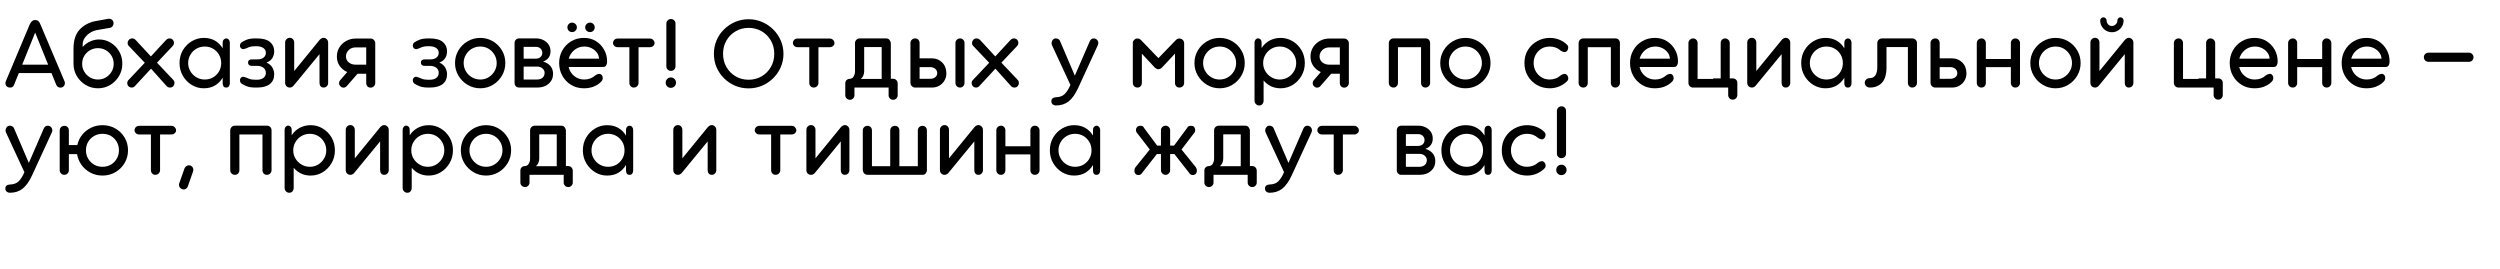 <?xml version="1.0" encoding="UTF-8"?> <svg xmlns="http://www.w3.org/2000/svg" xmlns:xlink="http://www.w3.org/1999/xlink" width="1200" zoomAndPan="magnify" viewBox="0 0 900 96.75" height="129" preserveAspectRatio="xMidYMid meet" version="1.0"><defs><g></g><clipPath id="aecb5e85c9"><path d="M 1.16 7 L 24 7 L 24 32 L 1.16 32 Z M 1.16 7 " clip-rule="nonzero"></path></clipPath><clipPath id="06c20bda7d"><path d="M 1.16 45 L 20 45 L 20 70 L 1.16 70 Z M 1.16 45 " clip-rule="nonzero"></path></clipPath></defs><g clip-path="url(#aecb5e85c9)"><g fill="#000000" fill-opacity="1"><g transform="translate(1.16, 31.518)"><g><path d="M 13.359 -22.812 L 22.047 -2.312 C 22.273 -1.832 22.266 -1.332 22.016 -0.812 C 21.766 -0.289 21.305 -0.008 20.641 0.031 C 19.891 0.031 19.375 -0.305 19.094 -0.984 L 17.375 -5.203 L 5.609 -5.203 L 3.906 -0.984 C 3.625 -0.273 3.117 0.051 2.391 0 C 1.754 -0.02 1.297 -0.27 1.016 -0.75 C 0.742 -1.238 0.723 -1.758 0.953 -2.312 L 9.562 -22.766 C 9.77 -23.203 10.023 -23.566 10.328 -23.859 C 10.629 -24.148 11.02 -24.297 11.5 -24.297 C 11.977 -24.297 12.348 -24.188 12.609 -23.969 C 12.879 -23.75 13.129 -23.363 13.359 -22.812 Z M 11.5 -19.781 L 6.828 -8.234 L 16.172 -8.234 Z M 11.5 -19.781 "></path></g></g></g></g><g fill="#000000" fill-opacity="1"><g transform="translate(24.152, 31.518)"><g><path d="M 11.5 -17.312 C 12.988 -17.312 14.363 -16.938 15.625 -16.188 C 16.895 -15.438 17.922 -14.406 18.703 -13.094 C 19.492 -11.781 19.891 -10.266 19.891 -8.547 C 19.891 -6.941 19.488 -5.469 18.688 -4.125 C 17.895 -2.789 16.836 -1.723 15.516 -0.922 C 14.203 -0.129 12.738 0.266 11.125 0.266 C 9.5 0.266 8.02 -0.129 6.688 -0.922 C 5.363 -1.723 4.301 -2.789 3.5 -4.125 C 2.707 -5.469 2.312 -6.941 2.312 -8.547 L 2.312 -14.047 C 2.312 -16.973 3.031 -19.227 4.469 -20.812 C 5.914 -22.395 7.805 -23.426 10.141 -23.906 L 14.797 -24.75 C 15.254 -24.82 15.664 -24.738 16.031 -24.5 C 16.395 -24.258 16.617 -23.91 16.703 -23.453 C 16.773 -22.992 16.68 -22.566 16.422 -22.172 C 16.172 -21.785 15.82 -21.555 15.375 -21.484 L 10.734 -20.688 C 9.805 -20.508 8.945 -20.16 8.156 -19.641 C 7.375 -19.117 6.754 -18.5 6.297 -17.781 C 5.836 -17.062 5.609 -16.285 5.609 -15.453 L 5.609 -14.609 C 6.348 -15.441 7.234 -16.098 8.266 -16.578 C 9.305 -17.066 10.383 -17.312 11.5 -17.312 Z M 11.125 -2.891 C 12.188 -2.891 13.141 -3.145 13.984 -3.656 C 14.828 -4.176 15.504 -4.863 16.016 -5.719 C 16.523 -6.582 16.781 -7.523 16.781 -8.547 C 16.781 -9.609 16.523 -10.562 16.016 -11.406 C 15.504 -12.25 14.828 -12.922 13.984 -13.422 C 13.141 -13.93 12.188 -14.188 11.125 -14.188 C 10.062 -14.188 9.098 -13.93 8.234 -13.422 C 7.379 -12.922 6.695 -12.25 6.188 -11.406 C 5.676 -10.562 5.422 -9.609 5.422 -8.547 C 5.422 -7.523 5.676 -6.582 6.188 -5.719 C 6.695 -4.863 7.379 -4.176 8.234 -3.656 C 9.098 -3.145 10.062 -2.891 11.125 -2.891 Z M 11.125 -2.891 "></path></g></g></g><g fill="#000000" fill-opacity="1"><g transform="translate(45.437, 31.518)"><g><path d="M 11.078 -8.953 L 16.891 -2.812 C 17.211 -2.508 17.375 -2.133 17.375 -1.688 C 17.375 -1.25 17.234 -0.859 16.953 -0.516 C 16.68 -0.172 16.281 0 15.75 0 C 15.289 0 14.898 -0.164 14.578 -0.5 L 8.922 -6.797 L 3.109 -0.5 C 2.805 -0.164 2.426 0 1.969 0 C 1.488 0 1.102 -0.16 0.812 -0.484 C 0.52 -0.816 0.375 -1.195 0.375 -1.625 C 0.375 -2.062 0.539 -2.441 0.875 -2.766 L 6.688 -8.922 L 0.984 -14.922 C 0.66 -15.223 0.504 -15.594 0.516 -16.031 C 0.523 -16.477 0.68 -16.863 0.984 -17.188 C 1.285 -17.52 1.691 -17.688 2.203 -17.688 C 2.629 -17.688 3.035 -17.492 3.422 -17.109 L 8.875 -11.203 L 14.312 -17.078 C 14.508 -17.305 14.723 -17.461 14.953 -17.547 C 15.18 -17.641 15.395 -17.688 15.594 -17.688 C 16.102 -17.688 16.492 -17.52 16.766 -17.188 C 17.047 -16.863 17.188 -16.484 17.188 -16.047 C 17.188 -15.617 17.008 -15.227 16.656 -14.875 Z M 11.078 -8.953 "></path></g></g></g><g fill="#000000" fill-opacity="1"><g transform="translate(63.193, 31.518)"><g><path d="M 18.25 -17.688 C 18.602 -17.688 18.906 -17.539 19.156 -17.25 C 19.414 -16.957 19.547 -16.598 19.547 -16.172 L 19.547 -1.516 C 19.547 -1.109 19.438 -0.754 19.219 -0.453 C 19.008 -0.148 18.688 0 18.25 0 C 17.77 0 17.438 -0.148 17.25 -0.453 C 17.062 -0.754 16.969 -1.109 16.969 -1.516 L 16.969 -3.531 C 16.258 -2.344 15.332 -1.41 14.188 -0.734 C 13.051 -0.066 11.703 0.266 10.141 0.266 C 8.617 0.266 7.191 -0.129 5.859 -0.922 C 4.535 -1.723 3.469 -2.812 2.656 -4.188 C 1.844 -5.57 1.438 -7.113 1.438 -8.812 C 1.438 -10.551 1.844 -12.102 2.656 -13.469 C 3.469 -14.832 4.535 -15.906 5.859 -16.688 C 7.191 -17.477 8.629 -17.875 10.172 -17.875 C 11.711 -17.875 13.051 -17.547 14.188 -16.891 C 15.332 -16.234 16.258 -15.312 16.969 -14.125 L 16.969 -16.016 C 16.969 -16.617 17.102 -17.047 17.375 -17.297 C 17.656 -17.555 17.945 -17.688 18.25 -17.688 Z M 10.516 -2.891 C 11.629 -2.891 12.629 -3.145 13.516 -3.656 C 14.398 -4.176 15.109 -4.883 15.641 -5.781 C 16.172 -6.688 16.438 -7.695 16.438 -8.812 C 16.438 -9.945 16.172 -10.961 15.641 -11.859 C 15.109 -12.754 14.398 -13.461 13.516 -13.984 C 12.629 -14.504 11.629 -14.766 10.516 -14.766 C 9.422 -14.766 8.414 -14.5 7.5 -13.969 C 6.594 -13.438 5.875 -12.719 5.344 -11.812 C 4.812 -10.914 4.547 -9.914 4.547 -8.812 C 4.547 -7.75 4.812 -6.766 5.344 -5.859 C 5.875 -4.961 6.594 -4.242 7.5 -3.703 C 8.414 -3.16 9.422 -2.891 10.516 -2.891 Z M 10.516 -2.891 "></path></g></g></g><g fill="#000000" fill-opacity="1"><g transform="translate(84.933, 31.518)"><g><path d="M 11 -9 C 11.988 -8.562 12.695 -7.957 13.125 -7.188 C 13.562 -6.414 13.781 -5.625 13.781 -4.812 C 13.781 -3.27 13.254 -2.082 12.203 -1.25 C 11.148 -0.414 9.613 0 7.594 0 L 6.984 0 C 5.672 0 4.602 -0.172 3.781 -0.516 C 2.957 -0.859 2.328 -1.191 1.891 -1.516 C 1.742 -1.672 1.629 -1.859 1.547 -2.078 C 1.473 -2.305 1.438 -2.508 1.438 -2.688 C 1.438 -2.969 1.551 -3.238 1.781 -3.5 C 2.008 -3.77 2.328 -3.895 2.734 -3.875 C 3.41 -3.695 4.047 -3.473 4.641 -3.203 C 5.242 -2.941 5.973 -2.812 6.828 -2.812 L 7.594 -2.812 C 8.551 -2.812 9.32 -3.031 9.906 -3.469 C 10.488 -3.914 10.781 -4.52 10.781 -5.281 C 10.781 -6.062 10.488 -6.676 9.906 -7.125 C 9.32 -7.582 8.562 -7.812 7.625 -7.812 L 5.578 -7.812 C 5.273 -7.812 4.992 -7.91 4.734 -8.109 C 4.484 -8.316 4.359 -8.613 4.359 -9 C 4.359 -9.375 4.484 -9.656 4.734 -9.844 C 4.992 -10.039 5.273 -10.141 5.578 -10.141 L 7.812 -10.141 C 8.695 -10.141 9.41 -10.352 9.953 -10.781 C 10.504 -11.207 10.781 -11.789 10.781 -12.531 C 10.781 -13.258 10.469 -13.832 9.844 -14.25 C 9.227 -14.664 8.426 -14.875 7.438 -14.875 L 7.016 -14.875 C 5.898 -14.875 5.047 -14.727 4.453 -14.438 C 3.859 -14.145 3.285 -13.938 2.734 -13.812 C 2.379 -13.789 2.07 -13.906 1.812 -14.156 C 1.562 -14.406 1.438 -14.695 1.438 -15.031 C 1.438 -15.227 1.469 -15.422 1.531 -15.609 C 1.594 -15.805 1.711 -15.992 1.891 -16.172 C 2.398 -16.547 3.047 -16.891 3.828 -17.203 C 4.617 -17.523 5.695 -17.688 7.062 -17.688 L 7.516 -17.688 C 9.691 -17.688 11.281 -17.254 12.281 -16.391 C 13.281 -15.535 13.781 -14.438 13.781 -13.094 C 13.781 -12.156 13.555 -11.328 13.109 -10.609 C 12.672 -9.891 11.969 -9.352 11 -9 Z M 11 -9 "></path></g></g></g><g fill="#000000" fill-opacity="1"><g transform="translate(100.148, 31.518)"><g><path d="M 16.312 -17.906 C 16.77 -17.906 17.16 -17.738 17.484 -17.406 C 17.816 -17.082 17.984 -16.68 17.984 -16.203 L 17.984 -1.703 C 17.984 -1.223 17.828 -0.816 17.516 -0.484 C 17.203 -0.16 16.816 0 16.359 0 C 15.879 0 15.508 -0.16 15.25 -0.484 C 15 -0.816 14.875 -1.223 14.875 -1.703 L 14.875 -12.031 L 5.547 -0.688 C 5.391 -0.457 5.16 -0.281 4.859 -0.156 C 4.68 -0.051 4.453 0 4.172 0 C 3.691 0 3.289 -0.16 2.969 -0.484 C 2.656 -0.816 2.5 -1.223 2.5 -1.703 L 2.5 -16.203 C 2.5 -16.66 2.656 -17.055 2.969 -17.391 C 3.289 -17.734 3.691 -17.906 4.172 -17.906 C 4.648 -17.906 5.035 -17.734 5.328 -17.391 C 5.617 -17.055 5.766 -16.66 5.766 -16.203 L 5.766 -5.953 L 14.984 -17.234 C 15.066 -17.305 15.145 -17.379 15.219 -17.453 C 15.289 -17.535 15.367 -17.586 15.453 -17.609 C 15.703 -17.805 15.988 -17.906 16.312 -17.906 Z M 16.312 -17.906 "></path></g></g></g><g fill="#000000" fill-opacity="1"><g transform="translate(120.636, 31.518)"><g><path d="M 7.406 -17.641 L 12.797 -17.641 C 13.242 -17.641 13.629 -17.473 13.953 -17.141 C 14.285 -16.816 14.453 -16.414 14.453 -15.938 L 14.453 -1.672 C 14.453 -1.191 14.285 -0.785 13.953 -0.453 C 13.629 -0.129 13.242 0.031 12.797 0.031 C 12.305 0.031 11.914 -0.129 11.625 -0.453 C 11.344 -0.785 11.203 -1.191 11.203 -1.672 L 11.203 -4.969 L 8.078 -4.969 L 4.141 -0.453 C 3.805 -0.129 3.43 0.031 3.016 0.031 C 2.598 0.031 2.238 -0.129 1.938 -0.453 C 1.602 -0.754 1.438 -1.133 1.438 -1.594 C 1.438 -2.051 1.602 -2.441 1.938 -2.766 L 4.359 -5.578 C 3.273 -6.055 2.383 -6.773 1.688 -7.734 C 0.988 -8.703 0.641 -9.832 0.641 -11.125 C 0.641 -12.383 0.941 -13.5 1.547 -14.469 C 2.16 -15.445 2.977 -16.219 4 -16.781 C 5.031 -17.352 6.164 -17.641 7.406 -17.641 Z M 7.438 -8.234 L 11.203 -8.234 L 11.203 -14.453 L 7.406 -14.453 C 6.383 -14.453 5.547 -14.129 4.891 -13.484 C 4.234 -12.848 3.906 -12.086 3.906 -11.203 C 3.906 -10.336 4.238 -9.625 4.906 -9.062 C 5.582 -8.508 6.426 -8.234 7.438 -8.234 Z M 7.438 -8.234 "></path></g></g></g><g fill="#000000" fill-opacity="1"><g transform="translate(137.406, 31.518)"><g></g></g></g><g fill="#000000" fill-opacity="1"><g transform="translate(147.157, 31.518)"><g><path d="M 11 -9 C 11.988 -8.562 12.695 -7.957 13.125 -7.188 C 13.562 -6.414 13.781 -5.625 13.781 -4.812 C 13.781 -3.27 13.254 -2.082 12.203 -1.25 C 11.148 -0.414 9.613 0 7.594 0 L 6.984 0 C 5.672 0 4.602 -0.172 3.781 -0.516 C 2.957 -0.859 2.328 -1.191 1.891 -1.516 C 1.742 -1.672 1.629 -1.859 1.547 -2.078 C 1.473 -2.305 1.438 -2.508 1.438 -2.688 C 1.438 -2.969 1.551 -3.238 1.781 -3.5 C 2.008 -3.77 2.328 -3.895 2.734 -3.875 C 3.41 -3.695 4.047 -3.473 4.641 -3.203 C 5.242 -2.941 5.973 -2.812 6.828 -2.812 L 7.594 -2.812 C 8.551 -2.812 9.32 -3.031 9.906 -3.469 C 10.488 -3.914 10.781 -4.52 10.781 -5.281 C 10.781 -6.062 10.488 -6.676 9.906 -7.125 C 9.32 -7.582 8.562 -7.812 7.625 -7.812 L 5.578 -7.812 C 5.273 -7.812 4.992 -7.91 4.734 -8.109 C 4.484 -8.316 4.359 -8.613 4.359 -9 C 4.359 -9.375 4.484 -9.656 4.734 -9.844 C 4.992 -10.039 5.273 -10.141 5.578 -10.141 L 7.812 -10.141 C 8.695 -10.141 9.41 -10.352 9.953 -10.781 C 10.504 -11.207 10.781 -11.789 10.781 -12.531 C 10.781 -13.258 10.469 -13.832 9.844 -14.25 C 9.227 -14.664 8.426 -14.875 7.438 -14.875 L 7.016 -14.875 C 5.898 -14.875 5.047 -14.727 4.453 -14.438 C 3.859 -14.145 3.285 -13.938 2.734 -13.812 C 2.379 -13.789 2.07 -13.906 1.812 -14.156 C 1.562 -14.406 1.438 -14.695 1.438 -15.031 C 1.438 -15.227 1.469 -15.422 1.531 -15.609 C 1.594 -15.805 1.711 -15.992 1.891 -16.172 C 2.398 -16.547 3.047 -16.891 3.828 -17.203 C 4.617 -17.523 5.695 -17.688 7.062 -17.688 L 7.516 -17.688 C 9.691 -17.688 11.281 -17.254 12.281 -16.391 C 13.281 -15.535 13.781 -14.438 13.781 -13.094 C 13.781 -12.156 13.555 -11.328 13.109 -10.609 C 12.672 -9.891 11.969 -9.352 11 -9 Z M 11 -9 "></path></g></g></g><g fill="#000000" fill-opacity="1"><g transform="translate(162.371, 31.518)"><g><path d="M 10.516 0.266 C 8.867 0.266 7.352 -0.145 5.969 -0.969 C 4.594 -1.789 3.492 -2.891 2.672 -4.266 C 1.848 -5.648 1.438 -7.164 1.438 -8.812 C 1.438 -10.5 1.848 -12.023 2.672 -13.391 C 3.492 -14.766 4.594 -15.852 5.969 -16.656 C 7.352 -17.469 8.867 -17.875 10.516 -17.875 C 12.18 -17.875 13.695 -17.469 15.062 -16.656 C 16.426 -15.852 17.516 -14.766 18.328 -13.391 C 19.141 -12.023 19.547 -10.5 19.547 -8.812 C 19.547 -7.164 19.141 -5.648 18.328 -4.266 C 17.516 -2.891 16.426 -1.789 15.062 -0.969 C 13.695 -0.145 12.18 0.266 10.516 0.266 Z M 10.516 -2.891 C 11.629 -2.891 12.629 -3.16 13.516 -3.703 C 14.398 -4.242 15.109 -4.961 15.641 -5.859 C 16.172 -6.766 16.438 -7.75 16.438 -8.812 C 16.438 -9.914 16.172 -10.914 15.641 -11.812 C 15.109 -12.719 14.398 -13.438 13.516 -13.969 C 12.629 -14.5 11.629 -14.766 10.516 -14.766 C 9.422 -14.766 8.414 -14.5 7.5 -13.969 C 6.594 -13.438 5.875 -12.719 5.344 -11.812 C 4.812 -10.914 4.547 -9.914 4.547 -8.812 C 4.547 -7.75 4.812 -6.766 5.344 -5.859 C 5.875 -4.961 6.594 -4.242 7.5 -3.703 C 8.414 -3.16 9.422 -2.891 10.516 -2.891 Z M 10.516 -2.891 "></path></g></g></g><g fill="#000000" fill-opacity="1"><g transform="translate(182.935, 31.518)"><g><path d="M 10.547 0 L 3.906 0 C 3.445 0 3.066 -0.156 2.766 -0.469 C 2.461 -0.789 2.312 -1.164 2.312 -1.594 L 2.312 -16.094 C 2.312 -16.551 2.469 -16.93 2.781 -17.234 C 3.102 -17.535 3.477 -17.688 3.906 -17.688 L 10.141 -17.688 C 11.047 -17.688 11.883 -17.492 12.656 -17.109 C 13.426 -16.734 14.051 -16.203 14.531 -15.516 C 15.008 -14.836 15.25 -14.02 15.25 -13.062 C 15.25 -11.258 14.363 -10.02 12.594 -9.344 C 13.707 -9.031 14.582 -8.492 15.219 -7.734 C 15.852 -6.984 16.172 -6.051 16.172 -4.938 C 16.172 -3.488 15.645 -2.301 14.594 -1.375 C 13.539 -0.457 12.191 0 10.547 0 Z M 5.578 -14.656 L 5.578 -10.406 L 10.016 -10.406 C 10.672 -10.406 11.211 -10.598 11.641 -10.984 C 12.078 -11.379 12.297 -11.895 12.297 -12.531 C 12.297 -13.102 12.086 -13.598 11.672 -14.016 C 11.254 -14.441 10.676 -14.656 9.938 -14.656 Z M 5.578 -7.547 L 5.578 -2.891 L 10.438 -2.891 C 11.25 -2.891 11.898 -3.109 12.391 -3.547 C 12.879 -3.992 13.125 -4.582 13.125 -5.312 C 13.125 -5.895 12.879 -6.41 12.391 -6.859 C 11.898 -7.316 11.25 -7.547 10.438 -7.547 Z M 5.578 -7.547 "></path></g></g></g><g fill="#000000" fill-opacity="1"><g transform="translate(199.857, 31.518)"><g><path d="M 6.109 -19.969 C 5.629 -19.969 5.223 -20.129 4.891 -20.453 C 4.566 -20.785 4.406 -21.191 4.406 -21.672 C 4.406 -22.148 4.566 -22.551 4.891 -22.875 C 5.223 -23.207 5.629 -23.375 6.109 -23.375 C 6.586 -23.375 6.988 -23.207 7.312 -22.875 C 7.645 -22.551 7.812 -22.148 7.812 -21.672 C 7.812 -21.191 7.645 -20.785 7.312 -20.453 C 6.988 -20.129 6.586 -19.969 6.109 -19.969 Z M 12.531 -19.969 C 12.07 -19.969 11.672 -20.129 11.328 -20.453 C 10.984 -20.785 10.812 -21.191 10.812 -21.672 C 10.812 -22.148 10.984 -22.551 11.328 -22.875 C 11.672 -23.207 12.07 -23.375 12.531 -23.375 C 13.031 -23.375 13.438 -23.207 13.75 -22.875 C 14.07 -22.551 14.234 -22.148 14.234 -21.672 C 14.234 -21.191 14.07 -20.785 13.75 -20.453 C 13.438 -20.129 13.031 -19.969 12.531 -19.969 Z M 10.406 -17.875 C 12.039 -17.875 13.477 -17.477 14.719 -16.688 C 15.957 -15.906 16.93 -14.875 17.641 -13.594 C 18.348 -12.32 18.703 -10.926 18.703 -9.406 C 18.703 -8.832 18.586 -8.352 18.359 -7.969 C 18.141 -7.594 17.773 -7.406 17.266 -7.406 L 4.859 -7.406 C 5.16 -6.082 5.82 -5 6.844 -4.156 C 7.875 -3.312 9.07 -2.891 10.438 -2.891 C 12.008 -2.891 13.336 -3.379 14.422 -4.359 C 14.754 -4.641 15.16 -4.82 15.641 -4.906 C 16.117 -5 16.52 -4.832 16.844 -4.406 C 17.051 -4.145 17.145 -3.789 17.125 -3.344 C 17.113 -2.906 16.93 -2.5 16.578 -2.125 C 15.867 -1.395 14.988 -0.812 13.938 -0.375 C 12.895 0.051 11.691 0.266 10.328 0.266 C 8.609 0.266 7.078 -0.145 5.734 -0.969 C 4.391 -1.789 3.336 -2.891 2.578 -4.266 C 1.816 -5.648 1.438 -7.176 1.438 -8.844 C 1.438 -10.508 1.82 -12.023 2.594 -13.391 C 3.363 -14.766 4.422 -15.852 5.766 -16.656 C 7.109 -17.469 8.656 -17.875 10.406 -17.875 Z M 4.891 -10.406 L 15.781 -10.406 C 15.758 -11.207 15.5 -11.938 15 -12.594 C 14.508 -13.258 13.875 -13.785 13.094 -14.172 C 12.312 -14.566 11.453 -14.766 10.516 -14.766 C 9.148 -14.766 7.957 -14.352 6.938 -13.531 C 5.926 -12.707 5.242 -11.664 4.891 -10.406 Z M 4.891 -10.406 "></path></g></g></g><g fill="#000000" fill-opacity="1"><g transform="translate(219.093, 31.518)"><g><path d="M 3.266 -17.641 L 14.875 -17.641 C 15.332 -17.641 15.723 -17.473 16.047 -17.141 C 16.379 -16.816 16.547 -16.43 16.547 -15.984 C 16.547 -15.598 16.379 -15.258 16.047 -14.969 C 15.723 -14.676 15.332 -14.531 14.875 -14.531 L 10.781 -14.531 L 10.781 -1.672 C 10.781 -1.211 10.613 -0.816 10.281 -0.484 C 9.957 -0.16 9.555 0 9.078 0 C 8.617 0 8.238 -0.16 7.938 -0.484 C 7.633 -0.816 7.484 -1.211 7.484 -1.672 L 7.484 -14.531 L 3.266 -14.531 C 2.785 -14.531 2.383 -14.68 2.062 -14.984 C 1.75 -15.297 1.594 -15.629 1.594 -15.984 C 1.594 -16.461 1.75 -16.859 2.062 -17.172 C 2.383 -17.484 2.785 -17.641 3.266 -17.641 Z M 3.266 -17.641 "></path></g></g></g><g fill="#000000" fill-opacity="1"><g transform="translate(237.229, 31.518)"><g><path d="M 4.281 -6 C 3.832 -6 3.445 -6.156 3.125 -6.469 C 2.812 -6.789 2.656 -7.191 2.656 -7.672 L 2.656 -23 C 2.656 -23.477 2.816 -23.875 3.141 -24.188 C 3.473 -24.508 3.867 -24.672 4.328 -24.672 C 4.785 -24.672 5.172 -24.508 5.484 -24.188 C 5.797 -23.875 5.953 -23.477 5.953 -23 L 5.953 -7.672 C 5.953 -7.191 5.797 -6.789 5.484 -6.469 C 5.172 -6.156 4.77 -6 4.281 -6 Z M 4.281 0.109 C 3.75 0.109 3.305 -0.07 2.953 -0.438 C 2.598 -0.801 2.422 -1.25 2.422 -1.781 C 2.422 -2.289 2.598 -2.727 2.953 -3.094 C 3.305 -3.457 3.75 -3.641 4.281 -3.641 C 4.789 -3.641 5.227 -3.457 5.594 -3.094 C 5.957 -2.727 6.141 -2.289 6.141 -1.781 C 6.141 -1.25 5.957 -0.801 5.594 -0.438 C 5.227 -0.07 4.789 0.109 4.281 0.109 Z M 4.281 0.109 "></path></g></g></g><g fill="#000000" fill-opacity="1"><g transform="translate(245.424, 31.518)"><g></g></g></g><g fill="#000000" fill-opacity="1"><g transform="translate(255.175, 31.518)"><g><path d="M 14.312 0.297 C 12.594 0.297 10.977 -0.02 9.469 -0.656 C 7.969 -1.301 6.641 -2.191 5.484 -3.328 C 4.328 -4.473 3.426 -5.797 2.781 -7.297 C 2.145 -8.805 1.828 -10.422 1.828 -12.141 C 1.828 -13.859 2.145 -15.473 2.781 -16.984 C 3.426 -18.492 4.328 -19.816 5.484 -20.953 C 6.641 -22.086 7.969 -22.977 9.469 -23.625 C 10.977 -24.27 12.594 -24.594 14.312 -24.594 C 16.031 -24.594 17.641 -24.27 19.141 -23.625 C 20.648 -22.977 21.984 -22.086 23.141 -20.953 C 24.305 -19.816 25.219 -18.492 25.875 -16.984 C 26.539 -15.473 26.875 -13.859 26.875 -12.141 C 26.875 -10.422 26.539 -8.805 25.875 -7.297 C 25.219 -5.797 24.305 -4.473 23.141 -3.328 C 21.984 -2.191 20.648 -1.301 19.141 -0.656 C 17.641 -0.02 16.031 0.297 14.312 0.297 Z M 14.312 -2.812 C 16.051 -2.812 17.625 -3.223 19.031 -4.047 C 20.438 -4.867 21.539 -5.988 22.344 -7.406 C 23.156 -8.82 23.562 -10.398 23.562 -12.141 C 23.562 -13.91 23.156 -15.5 22.344 -16.906 C 21.539 -18.312 20.438 -19.426 19.031 -20.25 C 17.625 -21.07 16.051 -21.484 14.312 -21.484 C 12.594 -21.484 11.035 -21.07 9.641 -20.25 C 8.242 -19.426 7.141 -18.312 6.328 -16.906 C 5.523 -15.5 5.125 -13.91 5.125 -12.141 C 5.125 -10.398 5.523 -8.82 6.328 -7.406 C 7.141 -5.988 8.242 -4.867 9.641 -4.047 C 11.035 -3.223 12.594 -2.812 14.312 -2.812 Z M 14.312 -2.812 "></path></g></g></g><g fill="#000000" fill-opacity="1"><g transform="translate(283.858, 31.518)"><g><path d="M 3.266 -17.641 L 14.875 -17.641 C 15.332 -17.641 15.723 -17.473 16.047 -17.141 C 16.379 -16.816 16.547 -16.43 16.547 -15.984 C 16.547 -15.598 16.379 -15.258 16.047 -14.969 C 15.723 -14.676 15.332 -14.531 14.875 -14.531 L 10.781 -14.531 L 10.781 -1.672 C 10.781 -1.211 10.613 -0.816 10.281 -0.484 C 9.957 -0.16 9.555 0 9.078 0 C 8.617 0 8.238 -0.16 7.938 -0.484 C 7.633 -0.816 7.484 -1.211 7.484 -1.672 L 7.484 -14.531 L 3.266 -14.531 C 2.785 -14.531 2.383 -14.68 2.062 -14.984 C 1.75 -15.297 1.594 -15.629 1.594 -15.984 C 1.594 -16.461 1.75 -16.859 2.062 -17.172 C 2.383 -17.484 2.785 -17.641 3.266 -17.641 Z M 3.266 -17.641 "></path></g></g></g><g fill="#000000" fill-opacity="1"><g transform="translate(301.994, 31.518)"><g><path d="M 18.703 -15.859 L 18.703 -3.156 C 19.617 -3.25 20.258 -3.113 20.625 -2.75 C 20.988 -2.383 21.172 -1.961 21.172 -1.484 L 21.172 2.766 C 21.172 3.223 21.016 3.609 20.703 3.922 C 20.391 4.242 20.004 4.406 19.547 4.406 C 19.086 4.406 18.695 4.242 18.375 3.922 C 18.062 3.609 17.906 3.223 17.906 2.766 L 17.906 0 L 5.609 0 L 5.609 2.766 C 5.609 3.223 5.453 3.609 5.141 3.922 C 4.828 4.242 4.441 4.406 3.984 4.406 C 3.523 4.406 3.129 4.242 2.797 3.922 C 2.473 3.609 2.312 3.223 2.312 2.766 L 2.312 -1.516 C 2.312 -1.992 2.457 -2.379 2.75 -2.672 C 3.039 -2.961 3.352 -3.109 3.688 -3.109 C 4.469 -3.141 5.016 -3.43 5.328 -3.984 C 5.648 -4.535 5.812 -5.164 5.812 -5.875 L 5.812 -16.016 C 5.812 -16.473 5.973 -16.863 6.297 -17.188 C 6.629 -17.52 7.035 -17.688 7.516 -17.688 L 17.078 -17.688 C 17.586 -17.688 17.984 -17.488 18.266 -17.094 C 18.555 -16.707 18.703 -16.297 18.703 -15.859 Z M 7.891 -3.109 L 15.406 -3.109 L 15.406 -14.578 L 9.109 -14.578 L 9.109 -5.875 C 9.109 -5.301 9 -4.766 8.781 -4.266 C 8.57 -3.773 8.273 -3.391 7.891 -3.109 Z M 7.891 -3.109 "></path></g></g></g><g fill="#000000" fill-opacity="1"><g transform="translate(325.366, 31.518)"><g><path d="M 5.688 -10.516 L 10.141 -10.516 C 11.598 -10.516 12.828 -10.016 13.828 -9.016 C 14.828 -8.016 15.328 -6.703 15.328 -5.078 C 15.328 -4.148 15.098 -3.297 14.641 -2.516 C 14.191 -1.742 13.57 -1.129 12.781 -0.672 C 12 -0.223 11.117 0 10.141 0 L 3.688 0 L 3.688 -0.031 C 3.332 -0.133 3.023 -0.332 2.766 -0.625 C 2.516 -0.914 2.391 -1.266 2.391 -1.672 L 2.391 -16.047 C 2.391 -16.504 2.551 -16.891 2.875 -17.203 C 3.207 -17.523 3.613 -17.688 4.094 -17.688 C 4.551 -17.688 4.93 -17.523 5.234 -17.203 C 5.535 -16.891 5.688 -16.504 5.688 -16.047 Z M 20.266 -17.688 C 20.723 -17.688 21.102 -17.523 21.406 -17.203 C 21.707 -16.891 21.859 -16.504 21.859 -16.047 L 21.859 -1.672 C 21.859 -1.211 21.695 -0.816 21.375 -0.484 C 21.062 -0.16 20.691 0 20.266 0 C 19.805 0 19.41 -0.16 19.078 -0.484 C 18.754 -0.816 18.594 -1.211 18.594 -1.672 L 18.594 -16.047 C 18.594 -16.504 18.754 -16.891 19.078 -17.203 C 19.41 -17.523 19.805 -17.688 20.266 -17.688 Z M 5.688 -3.156 L 9.531 -3.156 C 10.258 -3.156 10.859 -3.344 11.328 -3.719 C 11.797 -4.094 12.031 -4.586 12.031 -5.203 C 12.031 -5.828 11.789 -6.344 11.312 -6.75 C 10.832 -7.156 10.223 -7.359 9.484 -7.359 L 5.688 -7.359 Z M 5.688 -3.156 "></path></g></g></g><g fill="#000000" fill-opacity="1"><g transform="translate(349.42, 31.518)"><g><path d="M 11.078 -8.953 L 16.891 -2.812 C 17.211 -2.508 17.375 -2.133 17.375 -1.688 C 17.375 -1.25 17.234 -0.859 16.953 -0.516 C 16.68 -0.172 16.281 0 15.75 0 C 15.289 0 14.898 -0.164 14.578 -0.5 L 8.922 -6.797 L 3.109 -0.5 C 2.805 -0.164 2.426 0 1.969 0 C 1.488 0 1.102 -0.16 0.812 -0.484 C 0.52 -0.816 0.375 -1.195 0.375 -1.625 C 0.375 -2.062 0.539 -2.441 0.875 -2.766 L 6.688 -8.922 L 0.984 -14.922 C 0.66 -15.223 0.504 -15.594 0.516 -16.031 C 0.523 -16.477 0.68 -16.863 0.984 -17.188 C 1.285 -17.52 1.691 -17.688 2.203 -17.688 C 2.629 -17.688 3.035 -17.492 3.422 -17.109 L 8.875 -11.203 L 14.312 -17.078 C 14.508 -17.305 14.723 -17.461 14.953 -17.547 C 15.18 -17.641 15.395 -17.688 15.594 -17.688 C 16.102 -17.688 16.492 -17.52 16.766 -17.188 C 17.047 -16.863 17.188 -16.484 17.188 -16.047 C 17.188 -15.617 17.008 -15.227 16.656 -14.875 Z M 11.078 -8.953 "></path></g></g></g><g fill="#000000" fill-opacity="1"><g transform="translate(367.974, 31.518)"><g></g></g></g><g fill="#000000" fill-opacity="1"><g transform="translate(377.724, 31.518)"><g><path d="M 16.094 -17.688 C 16.676 -17.656 17.117 -17.395 17.422 -16.906 C 17.723 -16.414 17.758 -15.891 17.531 -15.328 L 10.406 0.156 C 9.383 2.375 8.25 3.977 7 4.969 C 5.75 5.957 4.223 6.453 2.422 6.453 C 1.973 6.453 1.582 6.316 1.25 6.047 C 0.926 5.785 0.766 5.414 0.766 4.938 C 0.766 4.051 1.305 3.566 2.391 3.484 C 3.734 3.461 4.785 3.082 5.547 2.344 C 6.305 1.613 7 0.516 7.625 -0.953 L 0.953 -15.328 C 0.828 -15.629 0.801 -15.961 0.875 -16.328 C 0.945 -16.703 1.113 -17.02 1.375 -17.281 C 1.645 -17.551 1.984 -17.688 2.391 -17.688 C 2.723 -17.688 3.031 -17.602 3.312 -17.438 C 3.602 -17.27 3.801 -17.023 3.906 -16.703 L 9.219 -4.281 L 14.578 -16.625 C 14.703 -16.926 14.879 -17.176 15.109 -17.375 C 15.336 -17.582 15.664 -17.688 16.094 -17.688 Z M 16.094 -17.688 "></path></g></g></g><g fill="#000000" fill-opacity="1"><g transform="translate(395.746, 31.518)"><g></g></g></g><g fill="#000000" fill-opacity="1"><g transform="translate(405.497, 31.518)"><g><path d="M 19.891 -17.453 C 20.172 -17.305 20.391 -17.102 20.547 -16.844 C 20.711 -16.594 20.797 -16.305 20.797 -15.984 L 20.797 -1.672 C 20.797 -1.191 20.629 -0.789 20.297 -0.469 C 19.973 -0.156 19.57 0 19.094 0 C 18.613 0 18.227 -0.156 17.938 -0.469 C 17.645 -0.789 17.5 -1.191 17.5 -1.672 L 17.5 -12.219 L 12.719 -7.094 C 12.414 -6.82 12.07 -6.66 11.688 -6.609 C 11.312 -6.555 10.973 -6.645 10.672 -6.875 C 10.516 -6.945 10.375 -7.047 10.25 -7.172 L 5.578 -12.188 L 5.578 -1.703 C 5.578 -1.223 5.43 -0.816 5.141 -0.484 C 4.848 -0.16 4.461 0 3.984 0 C 3.523 0 3.129 -0.16 2.797 -0.484 C 2.473 -0.816 2.312 -1.223 2.312 -1.703 L 2.312 -16.047 C 2.258 -16.398 2.426 -16.77 2.812 -17.156 C 3.133 -17.508 3.531 -17.676 4 -17.656 C 4.469 -17.645 4.867 -17.477 5.203 -17.156 L 11.531 -10.594 L 17.875 -17.156 C 18.156 -17.438 18.477 -17.598 18.844 -17.641 C 19.207 -17.691 19.555 -17.629 19.891 -17.453 Z M 19.891 -17.453 "></path></g></g></g><g fill="#000000" fill-opacity="1"><g transform="translate(428.565, 31.518)"><g><path d="M 10.516 0.266 C 8.867 0.266 7.352 -0.145 5.969 -0.969 C 4.594 -1.789 3.492 -2.891 2.672 -4.266 C 1.848 -5.648 1.438 -7.164 1.438 -8.812 C 1.438 -10.5 1.848 -12.023 2.672 -13.391 C 3.492 -14.766 4.594 -15.852 5.969 -16.656 C 7.352 -17.469 8.867 -17.875 10.516 -17.875 C 12.18 -17.875 13.695 -17.469 15.062 -16.656 C 16.426 -15.852 17.516 -14.766 18.328 -13.391 C 19.141 -12.023 19.547 -10.5 19.547 -8.812 C 19.547 -7.164 19.141 -5.648 18.328 -4.266 C 17.516 -2.891 16.426 -1.789 15.062 -0.969 C 13.695 -0.145 12.18 0.266 10.516 0.266 Z M 10.516 -2.891 C 11.629 -2.891 12.629 -3.16 13.516 -3.703 C 14.398 -4.242 15.109 -4.961 15.641 -5.859 C 16.172 -6.766 16.438 -7.75 16.438 -8.812 C 16.438 -9.914 16.172 -10.914 15.641 -11.812 C 15.109 -12.719 14.398 -13.438 13.516 -13.969 C 12.629 -14.5 11.629 -14.766 10.516 -14.766 C 9.422 -14.766 8.414 -14.5 7.5 -13.969 C 6.594 -13.438 5.875 -12.719 5.344 -11.812 C 4.812 -10.914 4.547 -9.914 4.547 -8.812 C 4.547 -7.75 4.812 -6.766 5.344 -5.859 C 5.875 -4.961 6.594 -4.242 7.5 -3.703 C 8.414 -3.16 9.422 -2.891 10.516 -2.891 Z M 10.516 -2.891 "></path></g></g></g><g fill="#000000" fill-opacity="1"><g transform="translate(449.129, 31.518)"><g><path d="M 11.922 -17.875 C 13.461 -17.875 14.891 -17.477 16.203 -16.688 C 17.516 -15.906 18.578 -14.832 19.391 -13.469 C 20.203 -12.102 20.609 -10.551 20.609 -8.812 C 20.609 -7.113 20.203 -5.57 19.391 -4.188 C 18.578 -2.812 17.516 -1.723 16.203 -0.922 C 14.891 -0.129 13.445 0.266 11.875 0.266 C 10.582 0.266 9.426 0.02 8.406 -0.469 C 7.383 -0.969 6.504 -1.66 5.766 -2.547 L 5.766 4.703 C 5.766 5.18 5.625 5.594 5.344 5.938 C 5.07 6.281 4.68 6.453 4.172 6.453 C 3.711 6.453 3.316 6.281 2.984 5.938 C 2.66 5.594 2.5 5.18 2.5 4.703 L 2.5 -16.203 C 2.5 -16.629 2.625 -16.988 2.875 -17.281 C 3.133 -17.57 3.426 -17.719 3.75 -17.719 C 4.062 -17.719 4.352 -17.598 4.625 -17.359 C 4.906 -17.117 5.047 -16.68 5.047 -16.047 L 5.047 -14.234 C 5.773 -15.367 6.734 -16.258 7.922 -16.906 C 9.117 -17.551 10.453 -17.875 11.922 -17.875 Z M 11.578 -2.891 C 12.691 -2.891 13.691 -3.16 14.578 -3.703 C 15.461 -4.242 16.172 -4.961 16.703 -5.859 C 17.234 -6.766 17.5 -7.75 17.5 -8.812 C 17.5 -9.914 17.234 -10.914 16.703 -11.812 C 16.172 -12.719 15.461 -13.438 14.578 -13.969 C 13.691 -14.5 12.691 -14.766 11.578 -14.766 C 10.484 -14.766 9.484 -14.5 8.578 -13.969 C 7.672 -13.438 6.945 -12.719 6.406 -11.812 C 5.875 -10.914 5.609 -9.914 5.609 -8.812 C 5.609 -7.75 5.875 -6.766 6.406 -5.859 C 6.945 -4.961 7.672 -4.242 8.578 -3.703 C 9.484 -3.16 10.484 -2.891 11.578 -2.891 Z M 11.578 -2.891 "></path></g></g></g><g fill="#000000" fill-opacity="1"><g transform="translate(471.135, 31.518)"><g><path d="M 7.406 -17.641 L 12.797 -17.641 C 13.242 -17.641 13.629 -17.473 13.953 -17.141 C 14.285 -16.816 14.453 -16.414 14.453 -15.938 L 14.453 -1.672 C 14.453 -1.191 14.285 -0.785 13.953 -0.453 C 13.629 -0.129 13.242 0.031 12.797 0.031 C 12.305 0.031 11.914 -0.129 11.625 -0.453 C 11.344 -0.785 11.203 -1.191 11.203 -1.672 L 11.203 -4.969 L 8.078 -4.969 L 4.141 -0.453 C 3.805 -0.129 3.43 0.031 3.016 0.031 C 2.598 0.031 2.238 -0.129 1.938 -0.453 C 1.602 -0.754 1.438 -1.133 1.438 -1.594 C 1.438 -2.051 1.602 -2.441 1.938 -2.766 L 4.359 -5.578 C 3.273 -6.055 2.383 -6.773 1.688 -7.734 C 0.988 -8.703 0.641 -9.832 0.641 -11.125 C 0.641 -12.383 0.941 -13.5 1.547 -14.469 C 2.16 -15.445 2.977 -16.219 4 -16.781 C 5.031 -17.352 6.164 -17.641 7.406 -17.641 Z M 7.438 -8.234 L 11.203 -8.234 L 11.203 -14.453 L 7.406 -14.453 C 6.383 -14.453 5.547 -14.129 4.891 -13.484 C 4.234 -12.848 3.906 -12.086 3.906 -11.203 C 3.906 -10.336 4.238 -9.625 4.906 -9.062 C 5.582 -8.508 6.426 -8.234 7.438 -8.234 Z M 7.438 -8.234 "></path></g></g></g><g fill="#000000" fill-opacity="1"><g transform="translate(487.905, 31.518)"><g></g></g></g><g fill="#000000" fill-opacity="1"><g transform="translate(497.656, 31.518)"><g><path d="M 3.984 -17.688 L 15.562 -17.688 C 16.094 -17.688 16.492 -17.52 16.766 -17.188 C 17.047 -16.863 17.188 -16.461 17.188 -15.984 L 17.188 -1.672 C 17.188 -1.211 17.02 -0.816 16.688 -0.484 C 16.363 -0.16 15.973 0 15.516 0 C 15.035 0 14.648 -0.16 14.359 -0.484 C 14.066 -0.816 13.922 -1.211 13.922 -1.672 L 13.922 -14.531 L 5.609 -14.531 L 5.609 -1.672 C 5.609 -1.211 5.457 -0.816 5.156 -0.484 C 4.852 -0.16 4.473 0 4.016 0 C 3.535 0 3.129 -0.16 2.797 -0.484 C 2.473 -0.816 2.312 -1.211 2.312 -1.672 L 2.312 -15.984 C 2.312 -16.461 2.473 -16.863 2.797 -17.188 C 3.129 -17.52 3.523 -17.688 3.984 -17.688 Z M 3.984 -17.688 "></path></g></g></g><g fill="#000000" fill-opacity="1"><g transform="translate(517.044, 31.518)"><g><path d="M 10.516 0.266 C 8.867 0.266 7.352 -0.145 5.969 -0.969 C 4.594 -1.789 3.492 -2.891 2.672 -4.266 C 1.848 -5.648 1.438 -7.164 1.438 -8.812 C 1.438 -10.5 1.848 -12.023 2.672 -13.391 C 3.492 -14.766 4.594 -15.852 5.969 -16.656 C 7.352 -17.469 8.867 -17.875 10.516 -17.875 C 12.18 -17.875 13.695 -17.469 15.062 -16.656 C 16.426 -15.852 17.516 -14.766 18.328 -13.391 C 19.141 -12.023 19.547 -10.5 19.547 -8.812 C 19.547 -7.164 19.141 -5.648 18.328 -4.266 C 17.516 -2.891 16.426 -1.789 15.062 -0.969 C 13.695 -0.145 12.18 0.266 10.516 0.266 Z M 10.516 -2.891 C 11.629 -2.891 12.629 -3.16 13.516 -3.703 C 14.398 -4.242 15.109 -4.961 15.641 -5.859 C 16.172 -6.766 16.438 -7.75 16.438 -8.812 C 16.438 -9.914 16.172 -10.914 15.641 -11.812 C 15.109 -12.719 14.398 -13.438 13.516 -13.969 C 12.629 -14.5 11.629 -14.766 10.516 -14.766 C 9.422 -14.766 8.414 -14.5 7.5 -13.969 C 6.594 -13.438 5.875 -12.719 5.344 -11.812 C 4.812 -10.914 4.547 -9.914 4.547 -8.812 C 4.547 -7.75 4.812 -6.766 5.344 -5.859 C 5.875 -4.961 6.594 -4.242 7.5 -3.703 C 8.414 -3.16 9.422 -2.891 10.516 -2.891 Z M 10.516 -2.891 "></path></g></g></g><g fill="#000000" fill-opacity="1"><g transform="translate(537.608, 31.518)"><g></g></g></g><g fill="#000000" fill-opacity="1"><g transform="translate(547.359, 31.518)"><g><path d="M 16.844 -4.406 C 17.102 -4.102 17.234 -3.734 17.234 -3.297 C 17.234 -2.867 17.031 -2.477 16.625 -2.125 C 15.863 -1.395 14.953 -0.812 13.891 -0.375 C 12.828 0.051 11.711 0.266 10.547 0.266 C 8.879 0.266 7.352 -0.125 5.969 -0.906 C 4.594 -1.695 3.492 -2.773 2.672 -4.141 C 1.848 -5.504 1.438 -7.062 1.438 -8.812 C 1.438 -10.625 1.863 -12.211 2.719 -13.578 C 3.582 -14.953 4.711 -16.008 6.109 -16.75 C 7.504 -17.5 8.984 -17.875 10.547 -17.875 C 11.734 -17.875 12.852 -17.672 13.906 -17.266 C 14.957 -16.859 15.863 -16.289 16.625 -15.562 C 17.031 -15.207 17.223 -14.812 17.203 -14.375 C 17.191 -13.945 17.07 -13.582 16.844 -13.281 C 16.488 -12.852 16.086 -12.688 15.641 -12.781 C 15.203 -12.883 14.805 -13.066 14.453 -13.328 C 13.391 -14.285 12.078 -14.766 10.516 -14.766 C 9.398 -14.766 8.406 -14.5 7.531 -13.969 C 6.656 -13.438 5.973 -12.719 5.484 -11.812 C 4.992 -10.914 4.75 -9.926 4.75 -8.844 C 4.75 -7.781 4.992 -6.797 5.484 -5.891 C 5.973 -4.992 6.656 -4.27 7.531 -3.719 C 8.406 -3.164 9.398 -2.891 10.516 -2.891 C 11.223 -2.891 11.914 -3.008 12.594 -3.25 C 13.281 -3.488 13.898 -3.859 14.453 -4.359 C 14.805 -4.617 15.203 -4.797 15.641 -4.891 C 16.086 -4.992 16.488 -4.832 16.844 -4.406 Z M 16.844 -4.406 "></path></g></g></g><g fill="#000000" fill-opacity="1"><g transform="translate(565.988, 31.518)"><g><path d="M 3.984 -17.688 L 15.562 -17.688 C 16.094 -17.688 16.492 -17.52 16.766 -17.188 C 17.047 -16.863 17.188 -16.461 17.188 -15.984 L 17.188 -1.672 C 17.188 -1.211 17.02 -0.816 16.688 -0.484 C 16.363 -0.16 15.973 0 15.516 0 C 15.035 0 14.648 -0.16 14.359 -0.484 C 14.066 -0.816 13.922 -1.211 13.922 -1.672 L 13.922 -14.531 L 5.609 -14.531 L 5.609 -1.672 C 5.609 -1.211 5.457 -0.816 5.156 -0.484 C 4.852 -0.16 4.473 0 4.016 0 C 3.535 0 3.129 -0.16 2.797 -0.484 C 2.473 -0.816 2.312 -1.211 2.312 -1.672 L 2.312 -15.984 C 2.312 -16.461 2.473 -16.863 2.797 -17.188 C 3.129 -17.52 3.523 -17.688 3.984 -17.688 Z M 3.984 -17.688 "></path></g></g></g><g fill="#000000" fill-opacity="1"><g transform="translate(585.376, 31.518)"><g><path d="M 10.406 -17.875 C 12.039 -17.875 13.477 -17.477 14.719 -16.688 C 15.957 -15.906 16.93 -14.875 17.641 -13.594 C 18.348 -12.32 18.703 -10.926 18.703 -9.406 C 18.703 -8.832 18.586 -8.352 18.359 -7.969 C 18.141 -7.594 17.773 -7.406 17.266 -7.406 L 4.859 -7.406 C 5.16 -6.082 5.82 -5 6.844 -4.156 C 7.875 -3.312 9.07 -2.891 10.438 -2.891 C 12.008 -2.891 13.336 -3.379 14.422 -4.359 C 14.754 -4.641 15.16 -4.82 15.641 -4.906 C 16.117 -5 16.52 -4.832 16.844 -4.406 C 17.051 -4.145 17.145 -3.789 17.125 -3.344 C 17.113 -2.906 16.93 -2.5 16.578 -2.125 C 15.867 -1.395 14.988 -0.812 13.938 -0.375 C 12.895 0.051 11.691 0.266 10.328 0.266 C 8.609 0.266 7.078 -0.145 5.734 -0.969 C 4.391 -1.789 3.336 -2.891 2.578 -4.266 C 1.816 -5.648 1.438 -7.176 1.438 -8.844 C 1.438 -10.508 1.82 -12.023 2.594 -13.391 C 3.363 -14.766 4.422 -15.852 5.766 -16.656 C 7.109 -17.469 8.656 -17.875 10.406 -17.875 Z M 4.891 -10.406 L 15.781 -10.406 C 15.758 -11.207 15.5 -11.938 15 -12.594 C 14.508 -13.258 13.875 -13.785 13.094 -14.172 C 12.312 -14.566 11.453 -14.766 10.516 -14.766 C 9.148 -14.766 7.957 -14.352 6.938 -13.531 C 5.926 -12.707 5.242 -11.664 4.891 -10.406 Z M 4.891 -10.406 "></path></g></g></g><g fill="#000000" fill-opacity="1"><g transform="translate(605.522, 31.518)"><g><path d="M 17.188 -3.297 L 18.25 -3.297 C 18.738 -3.297 19.141 -3.145 19.453 -2.844 C 19.766 -2.539 19.922 -2.16 19.922 -1.703 L 19.922 2.656 C 19.922 3.133 19.766 3.535 19.453 3.859 C 19.141 4.191 18.738 4.359 18.25 4.359 C 17.77 4.359 17.379 4.191 17.078 3.859 C 16.773 3.535 16.625 3.133 16.625 2.656 L 16.625 0 L 3.984 0 C 3.523 0 3.129 -0.16 2.797 -0.484 C 2.473 -0.816 2.312 -1.223 2.312 -1.703 L 2.312 -16.016 C 2.312 -16.473 2.473 -16.863 2.797 -17.188 C 3.129 -17.52 3.535 -17.688 4.016 -17.688 C 4.473 -17.688 4.852 -17.52 5.156 -17.188 C 5.457 -16.863 5.609 -16.473 5.609 -16.016 L 5.609 -3.109 L 11.203 -3.109 L 11.203 -3.297 L 13.922 -3.297 L 13.922 -16.016 C 13.922 -16.473 14.066 -16.863 14.359 -17.188 C 14.648 -17.52 15.035 -17.688 15.516 -17.688 C 15.973 -17.688 16.363 -17.52 16.688 -17.188 C 17.02 -16.863 17.188 -16.473 17.188 -16.016 Z M 17.188 -3.297 "></path></g></g></g><g fill="#000000" fill-opacity="1"><g transform="translate(626.504, 31.518)"><g><path d="M 16.312 -17.906 C 16.77 -17.906 17.16 -17.738 17.484 -17.406 C 17.816 -17.082 17.984 -16.68 17.984 -16.203 L 17.984 -1.703 C 17.984 -1.223 17.828 -0.816 17.516 -0.484 C 17.203 -0.16 16.816 0 16.359 0 C 15.879 0 15.508 -0.16 15.25 -0.484 C 15 -0.816 14.875 -1.223 14.875 -1.703 L 14.875 -12.031 L 5.547 -0.688 C 5.391 -0.457 5.16 -0.281 4.859 -0.156 C 4.68 -0.051 4.453 0 4.172 0 C 3.691 0 3.289 -0.16 2.969 -0.484 C 2.656 -0.816 2.5 -1.223 2.5 -1.703 L 2.5 -16.203 C 2.5 -16.66 2.656 -17.055 2.969 -17.391 C 3.289 -17.734 3.691 -17.906 4.172 -17.906 C 4.648 -17.906 5.035 -17.734 5.328 -17.391 C 5.617 -17.055 5.766 -16.66 5.766 -16.203 L 5.766 -5.953 L 14.984 -17.234 C 15.066 -17.305 15.145 -17.379 15.219 -17.453 C 15.289 -17.535 15.367 -17.586 15.453 -17.609 C 15.703 -17.805 15.988 -17.906 16.312 -17.906 Z M 16.312 -17.906 "></path></g></g></g><g fill="#000000" fill-opacity="1"><g transform="translate(646.992, 31.518)"><g><path d="M 18.25 -17.688 C 18.602 -17.688 18.906 -17.539 19.156 -17.25 C 19.414 -16.957 19.547 -16.598 19.547 -16.172 L 19.547 -1.516 C 19.547 -1.109 19.438 -0.754 19.219 -0.453 C 19.008 -0.148 18.688 0 18.25 0 C 17.77 0 17.438 -0.148 17.25 -0.453 C 17.062 -0.754 16.969 -1.109 16.969 -1.516 L 16.969 -3.531 C 16.258 -2.344 15.332 -1.41 14.188 -0.734 C 13.051 -0.066 11.703 0.266 10.141 0.266 C 8.617 0.266 7.191 -0.129 5.859 -0.922 C 4.535 -1.723 3.469 -2.812 2.656 -4.188 C 1.844 -5.57 1.438 -7.113 1.438 -8.812 C 1.438 -10.551 1.844 -12.102 2.656 -13.469 C 3.469 -14.832 4.535 -15.906 5.859 -16.688 C 7.191 -17.477 8.629 -17.875 10.172 -17.875 C 11.711 -17.875 13.051 -17.547 14.188 -16.891 C 15.332 -16.234 16.258 -15.312 16.969 -14.125 L 16.969 -16.016 C 16.969 -16.617 17.102 -17.047 17.375 -17.297 C 17.656 -17.555 17.945 -17.688 18.25 -17.688 Z M 10.516 -2.891 C 11.629 -2.891 12.629 -3.145 13.516 -3.656 C 14.398 -4.176 15.109 -4.883 15.641 -5.781 C 16.172 -6.688 16.438 -7.695 16.438 -8.812 C 16.438 -9.945 16.172 -10.961 15.641 -11.859 C 15.109 -12.754 14.398 -13.461 13.516 -13.984 C 12.629 -14.504 11.629 -14.766 10.516 -14.766 C 9.422 -14.766 8.414 -14.5 7.5 -13.969 C 6.594 -13.438 5.875 -12.719 5.344 -11.812 C 4.812 -10.914 4.547 -9.914 4.547 -8.812 C 4.547 -7.75 4.812 -6.766 5.344 -5.859 C 5.875 -4.961 6.594 -4.242 7.5 -3.703 C 8.414 -3.16 9.422 -2.891 10.516 -2.891 Z M 10.516 -2.891 "></path></g></g></g><g fill="#000000" fill-opacity="1"><g transform="translate(668.732, 31.518)"><g><path d="M 21.375 -16.016 L 21.375 -1.672 C 21.375 -1.211 21.207 -0.816 20.875 -0.484 C 20.539 -0.16 20.148 0 19.703 0 C 19.242 0 18.863 -0.16 18.562 -0.484 C 18.258 -0.816 18.109 -1.211 18.109 -1.672 L 18.109 -14.578 L 10.406 -14.578 L 10.406 -7.281 C 10.406 -4.75 9.859 -2.898 8.766 -1.734 C 7.68 -0.578 6.238 0 4.438 0 C 3.883 0 3.438 -0.172 3.094 -0.516 C 2.75 -0.859 2.578 -1.242 2.578 -1.672 C 2.578 -2.148 2.738 -2.551 3.062 -2.875 C 3.395 -3.207 3.789 -3.375 4.25 -3.375 C 5.238 -3.375 5.957 -3.723 6.406 -4.422 C 6.863 -5.117 7.094 -6.07 7.094 -7.281 L 7.094 -16.016 C 7.094 -16.523 7.27 -16.93 7.625 -17.234 C 7.977 -17.535 8.375 -17.688 8.812 -17.688 L 19.703 -17.688 C 20.129 -17.688 20.516 -17.535 20.859 -17.234 C 21.203 -16.93 21.375 -16.523 21.375 -16.016 Z M 21.375 -16.016 "></path></g></g></g><g fill="#000000" fill-opacity="1"><g transform="translate(692.597, 31.518)"><g><path d="M 5.688 -10.516 L 10.141 -10.516 C 11.598 -10.516 12.828 -10.016 13.828 -9.016 C 14.828 -8.016 15.328 -6.703 15.328 -5.078 C 15.328 -4.148 15.098 -3.297 14.641 -2.516 C 14.191 -1.742 13.57 -1.129 12.781 -0.672 C 12 -0.223 11.117 0 10.141 0 L 3.688 0 L 3.688 -0.031 C 3.332 -0.133 3.023 -0.332 2.766 -0.625 C 2.516 -0.914 2.391 -1.266 2.391 -1.672 L 2.391 -16.047 C 2.391 -16.504 2.551 -16.891 2.875 -17.203 C 3.207 -17.523 3.613 -17.688 4.094 -17.688 C 4.551 -17.688 4.93 -17.523 5.234 -17.203 C 5.535 -16.891 5.688 -16.504 5.688 -16.047 Z M 5.688 -3.156 L 9.531 -3.156 C 10.258 -3.156 10.859 -3.344 11.328 -3.719 C 11.797 -4.094 12.031 -4.586 12.031 -5.203 C 12.031 -5.828 11.789 -6.344 11.312 -6.75 C 10.832 -7.156 10.223 -7.359 9.484 -7.359 L 5.688 -7.359 Z M 5.688 -3.156 "></path></g></g></g><g fill="#000000" fill-opacity="1"><g transform="translate(709.329, 31.518)"><g><path d="M 16.172 -17.688 C 16.648 -17.688 17.051 -17.52 17.375 -17.188 C 17.707 -16.863 17.875 -16.473 17.875 -16.016 L 17.875 -1.672 C 17.875 -1.211 17.707 -0.816 17.375 -0.484 C 17.051 -0.16 16.648 0 16.172 0 C 15.711 0 15.332 -0.16 15.031 -0.484 C 14.727 -0.816 14.578 -1.211 14.578 -1.672 L 14.578 -7.359 L 5.578 -7.359 L 5.578 -1.672 C 5.578 -1.211 5.43 -0.816 5.141 -0.484 C 4.848 -0.16 4.461 0 3.984 0 C 3.523 0 3.129 -0.16 2.797 -0.484 C 2.473 -0.816 2.312 -1.211 2.312 -1.672 L 2.312 -16.016 C 2.312 -16.473 2.473 -16.863 2.797 -17.188 C 3.129 -17.52 3.535 -17.688 4.016 -17.688 C 4.473 -17.688 4.848 -17.52 5.141 -17.188 C 5.43 -16.863 5.578 -16.473 5.578 -16.016 L 5.578 -10.281 L 14.578 -10.281 L 14.578 -16.016 C 14.578 -16.473 14.727 -16.863 15.031 -17.188 C 15.332 -17.52 15.711 -17.688 16.172 -17.688 Z M 16.172 -17.688 "></path></g></g></g><g fill="#000000" fill-opacity="1"><g transform="translate(729.476, 31.518)"><g><path d="M 10.516 0.266 C 8.867 0.266 7.352 -0.145 5.969 -0.969 C 4.594 -1.789 3.492 -2.891 2.672 -4.266 C 1.848 -5.648 1.438 -7.164 1.438 -8.812 C 1.438 -10.5 1.848 -12.023 2.672 -13.391 C 3.492 -14.766 4.594 -15.852 5.969 -16.656 C 7.352 -17.469 8.867 -17.875 10.516 -17.875 C 12.18 -17.875 13.695 -17.469 15.062 -16.656 C 16.426 -15.852 17.516 -14.766 18.328 -13.391 C 19.141 -12.023 19.547 -10.5 19.547 -8.812 C 19.547 -7.164 19.141 -5.648 18.328 -4.266 C 17.516 -2.891 16.426 -1.789 15.062 -0.969 C 13.695 -0.145 12.18 0.266 10.516 0.266 Z M 10.516 -2.891 C 11.629 -2.891 12.629 -3.16 13.516 -3.703 C 14.398 -4.242 15.109 -4.961 15.641 -5.859 C 16.172 -6.766 16.438 -7.75 16.438 -8.812 C 16.438 -9.914 16.172 -10.914 15.641 -11.812 C 15.109 -12.719 14.398 -13.438 13.516 -13.969 C 12.629 -14.5 11.629 -14.766 10.516 -14.766 C 9.422 -14.766 8.414 -14.5 7.5 -13.969 C 6.594 -13.438 5.875 -12.719 5.344 -11.812 C 4.812 -10.914 4.547 -9.914 4.547 -8.812 C 4.547 -7.75 4.812 -6.766 5.344 -5.859 C 5.875 -4.961 6.594 -4.242 7.5 -3.703 C 8.414 -3.16 9.422 -2.891 10.516 -2.891 Z M 10.516 -2.891 "></path></g></g></g><g fill="#000000" fill-opacity="1"><g transform="translate(750.04, 31.518)"><g><path d="M 10.25 -19.922 C 9.488 -19.922 8.785 -20.109 8.141 -20.484 C 7.492 -20.867 6.977 -21.383 6.594 -22.031 C 6.219 -22.676 6.031 -23.379 6.031 -24.141 C 6.031 -24.441 6.141 -24.707 6.359 -24.938 C 6.578 -25.164 6.848 -25.281 7.172 -25.281 C 7.504 -25.281 7.781 -25.164 8 -24.938 C 8.227 -24.707 8.344 -24.441 8.344 -24.141 C 8.344 -23.609 8.52 -23.145 8.875 -22.75 C 9.227 -22.363 9.688 -22.172 10.25 -22.172 C 10.781 -22.172 11.238 -22.363 11.625 -22.75 C 12.02 -23.145 12.219 -23.609 12.219 -24.141 C 12.219 -24.441 12.316 -24.707 12.516 -24.938 C 12.723 -25.164 12.992 -25.281 13.328 -25.281 C 13.648 -25.281 13.914 -25.164 14.125 -24.938 C 14.344 -24.707 14.453 -24.441 14.453 -24.141 C 14.453 -23.379 14.266 -22.676 13.891 -22.031 C 13.516 -21.383 13.008 -20.867 12.375 -20.484 C 11.738 -20.109 11.031 -19.922 10.25 -19.922 Z M 16.312 -17.906 C 16.77 -17.906 17.16 -17.738 17.484 -17.406 C 17.816 -17.082 17.984 -16.68 17.984 -16.203 L 17.984 -1.703 C 17.984 -1.223 17.828 -0.816 17.516 -0.484 C 17.203 -0.16 16.816 0 16.359 0 C 15.879 0 15.508 -0.16 15.25 -0.484 C 15 -0.816 14.875 -1.223 14.875 -1.703 L 14.875 -12.031 L 5.547 -0.688 C 5.391 -0.457 5.16 -0.281 4.859 -0.156 C 4.68 -0.051 4.453 0 4.172 0 C 3.691 0 3.289 -0.16 2.969 -0.484 C 2.656 -0.816 2.5 -1.223 2.5 -1.703 L 2.5 -16.203 C 2.5 -16.66 2.656 -17.055 2.969 -17.391 C 3.289 -17.734 3.691 -17.906 4.172 -17.906 C 4.648 -17.906 5.035 -17.734 5.328 -17.391 C 5.617 -17.055 5.766 -16.66 5.766 -16.203 L 5.766 -5.953 L 14.984 -17.234 C 15.066 -17.305 15.145 -17.379 15.219 -17.453 C 15.289 -17.535 15.367 -17.586 15.453 -17.609 C 15.703 -17.805 15.988 -17.906 16.312 -17.906 Z M 16.312 -17.906 "></path></g></g></g><g fill="#000000" fill-opacity="1"><g transform="translate(770.528, 31.518)"><g></g></g></g><g fill="#000000" fill-opacity="1"><g transform="translate(780.279, 31.518)"><g><path d="M 17.188 -3.297 L 18.25 -3.297 C 18.738 -3.297 19.141 -3.145 19.453 -2.844 C 19.766 -2.539 19.922 -2.16 19.922 -1.703 L 19.922 2.656 C 19.922 3.133 19.766 3.535 19.453 3.859 C 19.141 4.191 18.738 4.359 18.25 4.359 C 17.77 4.359 17.379 4.191 17.078 3.859 C 16.773 3.535 16.625 3.133 16.625 2.656 L 16.625 0 L 3.984 0 C 3.523 0 3.129 -0.16 2.797 -0.484 C 2.473 -0.816 2.312 -1.223 2.312 -1.703 L 2.312 -16.016 C 2.312 -16.473 2.473 -16.863 2.797 -17.188 C 3.129 -17.52 3.535 -17.688 4.016 -17.688 C 4.473 -17.688 4.852 -17.52 5.156 -17.188 C 5.457 -16.863 5.609 -16.473 5.609 -16.016 L 5.609 -3.109 L 11.203 -3.109 L 11.203 -3.297 L 13.922 -3.297 L 13.922 -16.016 C 13.922 -16.473 14.066 -16.863 14.359 -17.188 C 14.648 -17.52 15.035 -17.688 15.516 -17.688 C 15.973 -17.688 16.363 -17.52 16.688 -17.188 C 17.02 -16.863 17.188 -16.473 17.188 -16.016 Z M 17.188 -3.297 "></path></g></g></g><g fill="#000000" fill-opacity="1"><g transform="translate(801.26, 31.518)"><g><path d="M 10.406 -17.875 C 12.039 -17.875 13.477 -17.477 14.719 -16.688 C 15.957 -15.906 16.93 -14.875 17.641 -13.594 C 18.348 -12.32 18.703 -10.926 18.703 -9.406 C 18.703 -8.832 18.586 -8.352 18.359 -7.969 C 18.141 -7.594 17.773 -7.406 17.266 -7.406 L 4.859 -7.406 C 5.16 -6.082 5.82 -5 6.844 -4.156 C 7.875 -3.312 9.07 -2.891 10.438 -2.891 C 12.008 -2.891 13.336 -3.379 14.422 -4.359 C 14.754 -4.641 15.16 -4.82 15.641 -4.906 C 16.117 -5 16.52 -4.832 16.844 -4.406 C 17.051 -4.145 17.145 -3.789 17.125 -3.344 C 17.113 -2.906 16.93 -2.5 16.578 -2.125 C 15.867 -1.395 14.988 -0.812 13.938 -0.375 C 12.895 0.051 11.691 0.266 10.328 0.266 C 8.609 0.266 7.078 -0.145 5.734 -0.969 C 4.391 -1.789 3.336 -2.891 2.578 -4.266 C 1.816 -5.648 1.438 -7.176 1.438 -8.844 C 1.438 -10.508 1.82 -12.023 2.594 -13.391 C 3.363 -14.766 4.422 -15.852 5.766 -16.656 C 7.109 -17.469 8.656 -17.875 10.406 -17.875 Z M 4.891 -10.406 L 15.781 -10.406 C 15.758 -11.207 15.5 -11.938 15 -12.594 C 14.508 -13.258 13.875 -13.785 13.094 -14.172 C 12.312 -14.566 11.453 -14.766 10.516 -14.766 C 9.148 -14.766 7.957 -14.352 6.938 -13.531 C 5.926 -12.707 5.242 -11.664 4.891 -10.406 Z M 4.891 -10.406 "></path></g></g></g><g fill="#000000" fill-opacity="1"><g transform="translate(821.407, 31.518)"><g><path d="M 16.172 -17.688 C 16.648 -17.688 17.051 -17.52 17.375 -17.188 C 17.707 -16.863 17.875 -16.473 17.875 -16.016 L 17.875 -1.672 C 17.875 -1.211 17.707 -0.816 17.375 -0.484 C 17.051 -0.16 16.648 0 16.172 0 C 15.711 0 15.332 -0.16 15.031 -0.484 C 14.727 -0.816 14.578 -1.211 14.578 -1.672 L 14.578 -7.359 L 5.578 -7.359 L 5.578 -1.672 C 5.578 -1.211 5.43 -0.816 5.141 -0.484 C 4.848 -0.16 4.461 0 3.984 0 C 3.523 0 3.129 -0.16 2.797 -0.484 C 2.473 -0.816 2.312 -1.211 2.312 -1.672 L 2.312 -16.016 C 2.312 -16.473 2.473 -16.863 2.797 -17.188 C 3.129 -17.52 3.535 -17.688 4.016 -17.688 C 4.473 -17.688 4.848 -17.52 5.141 -17.188 C 5.43 -16.863 5.578 -16.473 5.578 -16.016 L 5.578 -10.281 L 14.578 -10.281 L 14.578 -16.016 C 14.578 -16.473 14.727 -16.863 15.031 -17.188 C 15.332 -17.52 15.711 -17.688 16.172 -17.688 Z M 16.172 -17.688 "></path></g></g></g><g fill="#000000" fill-opacity="1"><g transform="translate(841.554, 31.518)"><g><path d="M 10.406 -17.875 C 12.039 -17.875 13.477 -17.477 14.719 -16.688 C 15.957 -15.906 16.93 -14.875 17.641 -13.594 C 18.348 -12.32 18.703 -10.926 18.703 -9.406 C 18.703 -8.832 18.586 -8.352 18.359 -7.969 C 18.141 -7.594 17.773 -7.406 17.266 -7.406 L 4.859 -7.406 C 5.16 -6.082 5.82 -5 6.844 -4.156 C 7.875 -3.312 9.07 -2.891 10.438 -2.891 C 12.008 -2.891 13.336 -3.379 14.422 -4.359 C 14.754 -4.641 15.16 -4.82 15.641 -4.906 C 16.117 -5 16.52 -4.832 16.844 -4.406 C 17.051 -4.145 17.145 -3.789 17.125 -3.344 C 17.113 -2.906 16.93 -2.5 16.578 -2.125 C 15.867 -1.395 14.988 -0.812 13.938 -0.375 C 12.895 0.051 11.691 0.266 10.328 0.266 C 8.609 0.266 7.078 -0.145 5.734 -0.969 C 4.391 -1.789 3.336 -2.891 2.578 -4.266 C 1.816 -5.648 1.438 -7.176 1.438 -8.844 C 1.438 -10.508 1.82 -12.023 2.594 -13.391 C 3.363 -14.766 4.422 -15.852 5.766 -16.656 C 7.109 -17.469 8.656 -17.875 10.406 -17.875 Z M 4.891 -10.406 L 15.781 -10.406 C 15.758 -11.207 15.5 -11.938 15 -12.594 C 14.508 -13.258 13.875 -13.785 13.094 -14.172 C 12.312 -14.566 11.453 -14.766 10.516 -14.766 C 9.148 -14.766 7.957 -14.352 6.938 -13.531 C 5.926 -12.707 5.242 -11.664 4.891 -10.406 Z M 4.891 -10.406 "></path></g></g></g><g fill="#000000" fill-opacity="1"><g transform="translate(861.7, 31.518)"><g></g></g></g><g fill="#000000" fill-opacity="1"><g transform="translate(871.451, 31.518)"><g><path d="M 17.344 -9.266 L 2.812 -9.266 C 2.332 -9.266 1.93 -9.426 1.609 -9.75 C 1.297 -10.082 1.141 -10.477 1.141 -10.938 C 1.141 -11.383 1.297 -11.766 1.609 -12.078 C 1.93 -12.398 2.332 -12.562 2.812 -12.562 L 17.344 -12.562 C 17.82 -12.562 18.219 -12.395 18.531 -12.062 C 18.852 -11.738 19.016 -11.363 19.016 -10.938 C 19.016 -10.445 18.852 -10.047 18.531 -9.734 C 18.219 -9.422 17.82 -9.266 17.344 -9.266 Z M 17.344 -9.266 "></path></g></g></g><g clip-path="url(#06c20bda7d)"><g fill="#000000" fill-opacity="1"><g transform="translate(1.16, 62.937)"><g><path d="M 16.094 -17.688 C 16.676 -17.656 17.117 -17.395 17.422 -16.906 C 17.723 -16.414 17.758 -15.891 17.531 -15.328 L 10.406 0.156 C 9.383 2.375 8.25 3.977 7 4.969 C 5.75 5.957 4.223 6.453 2.422 6.453 C 1.973 6.453 1.582 6.316 1.25 6.047 C 0.926 5.785 0.766 5.414 0.766 4.938 C 0.766 4.051 1.305 3.566 2.391 3.484 C 3.734 3.461 4.785 3.082 5.547 2.344 C 6.305 1.613 7 0.516 7.625 -0.953 L 0.953 -15.328 C 0.828 -15.629 0.801 -15.961 0.875 -16.328 C 0.945 -16.703 1.113 -17.02 1.375 -17.281 C 1.645 -17.551 1.984 -17.688 2.391 -17.688 C 2.723 -17.688 3.031 -17.602 3.312 -17.438 C 3.602 -17.27 3.801 -17.023 3.906 -16.703 L 9.219 -4.281 L 14.578 -16.625 C 14.703 -16.926 14.879 -17.176 15.109 -17.375 C 15.336 -17.582 15.664 -17.688 16.094 -17.688 Z M 16.094 -17.688 "></path></g></g></g></g><g fill="#000000" fill-opacity="1"><g transform="translate(19.182, 62.937)"><g><path d="M 17.719 -17.875 C 19.445 -17.875 21.004 -17.469 22.391 -16.656 C 23.785 -15.852 24.883 -14.766 25.688 -13.391 C 26.5 -12.023 26.906 -10.5 26.906 -8.812 C 26.906 -7.164 26.5 -5.648 25.688 -4.266 C 24.883 -2.891 23.785 -1.789 22.391 -0.969 C 21.004 -0.145 19.445 0.266 17.719 0.266 C 16.176 0.266 14.75 -0.07 13.438 -0.75 C 12.125 -1.438 11.039 -2.363 10.188 -3.531 C 9.344 -4.695 8.805 -6 8.578 -7.438 L 5.609 -7.438 L 5.609 -1.672 C 5.609 -1.211 5.453 -0.816 5.141 -0.484 C 4.828 -0.16 4.441 0 3.984 0 C 3.523 0 3.129 -0.16 2.797 -0.484 C 2.473 -0.816 2.312 -1.211 2.312 -1.672 L 2.312 -16.016 C 2.312 -16.473 2.473 -16.859 2.797 -17.172 C 3.129 -17.484 3.535 -17.641 4.016 -17.641 C 4.473 -17.641 4.852 -17.484 5.156 -17.172 C 5.457 -16.859 5.609 -16.473 5.609 -16.016 L 5.609 -10.703 L 8.656 -10.703 C 8.957 -12.098 9.535 -13.332 10.391 -14.406 C 11.254 -15.477 12.316 -16.32 13.578 -16.938 C 14.848 -17.562 16.227 -17.875 17.719 -17.875 Z M 17.719 -2.891 C 18.863 -2.891 19.879 -3.156 20.766 -3.688 C 21.648 -4.219 22.348 -4.93 22.859 -5.828 C 23.379 -6.723 23.641 -7.719 23.641 -8.812 C 23.641 -9.945 23.379 -10.961 22.859 -11.859 C 22.348 -12.754 21.648 -13.461 20.766 -13.984 C 19.879 -14.504 18.863 -14.766 17.719 -14.766 C 16.602 -14.766 15.594 -14.504 14.688 -13.984 C 13.781 -13.461 13.066 -12.754 12.547 -11.859 C 12.023 -10.961 11.766 -9.945 11.766 -8.812 C 11.766 -7.719 12.023 -6.723 12.547 -5.828 C 13.066 -4.93 13.773 -4.219 14.672 -3.688 C 15.566 -3.156 16.582 -2.891 17.719 -2.891 Z M 17.719 -2.891 "></path></g></g></g><g fill="#000000" fill-opacity="1"><g transform="translate(46.841, 62.937)"><g><path d="M 3.266 -17.641 L 14.875 -17.641 C 15.332 -17.641 15.723 -17.473 16.047 -17.141 C 16.379 -16.816 16.547 -16.43 16.547 -15.984 C 16.547 -15.598 16.379 -15.258 16.047 -14.969 C 15.723 -14.676 15.332 -14.531 14.875 -14.531 L 10.781 -14.531 L 10.781 -1.672 C 10.781 -1.211 10.613 -0.816 10.281 -0.484 C 9.957 -0.16 9.555 0 9.078 0 C 8.617 0 8.238 -0.16 7.938 -0.484 C 7.633 -0.816 7.484 -1.211 7.484 -1.672 L 7.484 -14.531 L 3.266 -14.531 C 2.785 -14.531 2.383 -14.68 2.062 -14.984 C 1.75 -15.297 1.594 -15.629 1.594 -15.984 C 1.594 -16.461 1.75 -16.859 2.062 -17.172 C 2.383 -17.484 2.785 -17.641 3.266 -17.641 Z M 3.266 -17.641 "></path></g></g></g><g fill="#000000" fill-opacity="1"><g transform="translate(63.458, 62.937)"><g><path d="M 2.094 5.156 C 1.656 4.977 1.332 4.688 1.125 4.281 C 0.926 3.883 0.914 3.457 1.094 3 L 2.953 -2.281 C 3.129 -2.707 3.422 -3.023 3.828 -3.234 C 4.234 -3.453 4.648 -3.488 5.078 -3.344 C 5.535 -3.164 5.848 -2.867 6.016 -2.453 C 6.18 -2.035 6.188 -1.609 6.031 -1.172 L 4.172 4.141 C 4.023 4.566 3.75 4.883 3.344 5.094 C 2.938 5.312 2.52 5.332 2.094 5.156 Z M 2.094 5.156 "></path></g></g></g><g fill="#000000" fill-opacity="1"><g transform="translate(70.819, 62.937)"><g></g></g></g><g fill="#000000" fill-opacity="1"><g transform="translate(80.57, 62.937)"><g><path d="M 3.984 -17.688 L 15.562 -17.688 C 16.094 -17.688 16.492 -17.52 16.766 -17.188 C 17.047 -16.863 17.188 -16.461 17.188 -15.984 L 17.188 -1.672 C 17.188 -1.211 17.02 -0.816 16.688 -0.484 C 16.363 -0.16 15.973 0 15.516 0 C 15.035 0 14.648 -0.16 14.359 -0.484 C 14.066 -0.816 13.922 -1.211 13.922 -1.672 L 13.922 -14.531 L 5.609 -14.531 L 5.609 -1.672 C 5.609 -1.211 5.457 -0.816 5.156 -0.484 C 4.852 -0.16 4.473 0 4.016 0 C 3.535 0 3.129 -0.16 2.797 -0.484 C 2.473 -0.816 2.312 -1.211 2.312 -1.672 L 2.312 -15.984 C 2.312 -16.461 2.473 -16.863 2.797 -17.188 C 3.129 -17.52 3.523 -17.688 3.984 -17.688 Z M 3.984 -17.688 "></path></g></g></g><g fill="#000000" fill-opacity="1"><g transform="translate(99.958, 62.937)"><g><path d="M 11.922 -17.875 C 13.461 -17.875 14.891 -17.477 16.203 -16.688 C 17.516 -15.906 18.578 -14.832 19.391 -13.469 C 20.203 -12.102 20.609 -10.551 20.609 -8.812 C 20.609 -7.113 20.203 -5.57 19.391 -4.188 C 18.578 -2.812 17.516 -1.723 16.203 -0.922 C 14.891 -0.129 13.445 0.266 11.875 0.266 C 10.582 0.266 9.426 0.02 8.406 -0.469 C 7.383 -0.969 6.504 -1.66 5.766 -2.547 L 5.766 4.703 C 5.766 5.18 5.625 5.594 5.344 5.938 C 5.07 6.281 4.68 6.453 4.172 6.453 C 3.711 6.453 3.316 6.281 2.984 5.938 C 2.66 5.594 2.5 5.18 2.5 4.703 L 2.5 -16.203 C 2.5 -16.629 2.625 -16.988 2.875 -17.281 C 3.133 -17.57 3.426 -17.719 3.75 -17.719 C 4.062 -17.719 4.352 -17.598 4.625 -17.359 C 4.906 -17.117 5.047 -16.68 5.047 -16.047 L 5.047 -14.234 C 5.773 -15.367 6.734 -16.258 7.922 -16.906 C 9.117 -17.551 10.453 -17.875 11.922 -17.875 Z M 11.578 -2.891 C 12.691 -2.891 13.691 -3.16 14.578 -3.703 C 15.461 -4.242 16.172 -4.961 16.703 -5.859 C 17.234 -6.766 17.5 -7.75 17.5 -8.812 C 17.5 -9.914 17.234 -10.914 16.703 -11.812 C 16.172 -12.719 15.461 -13.438 14.578 -13.969 C 13.691 -14.5 12.691 -14.766 11.578 -14.766 C 10.484 -14.766 9.484 -14.5 8.578 -13.969 C 7.672 -13.438 6.945 -12.719 6.406 -11.812 C 5.875 -10.914 5.609 -9.914 5.609 -8.812 C 5.609 -7.75 5.875 -6.766 6.406 -5.859 C 6.945 -4.961 7.672 -4.242 8.578 -3.703 C 9.484 -3.16 10.484 -2.891 11.578 -2.891 Z M 11.578 -2.891 "></path></g></g></g><g fill="#000000" fill-opacity="1"><g transform="translate(121.964, 62.937)"><g><path d="M 16.312 -17.906 C 16.77 -17.906 17.16 -17.738 17.484 -17.406 C 17.816 -17.082 17.984 -16.68 17.984 -16.203 L 17.984 -1.703 C 17.984 -1.223 17.828 -0.816 17.516 -0.484 C 17.203 -0.16 16.816 0 16.359 0 C 15.879 0 15.508 -0.16 15.25 -0.484 C 15 -0.816 14.875 -1.223 14.875 -1.703 L 14.875 -12.031 L 5.547 -0.688 C 5.391 -0.457 5.16 -0.281 4.859 -0.156 C 4.68 -0.051 4.453 0 4.172 0 C 3.691 0 3.289 -0.16 2.969 -0.484 C 2.656 -0.816 2.5 -1.223 2.5 -1.703 L 2.5 -16.203 C 2.5 -16.66 2.656 -17.055 2.969 -17.391 C 3.289 -17.734 3.691 -17.906 4.172 -17.906 C 4.648 -17.906 5.035 -17.734 5.328 -17.391 C 5.617 -17.055 5.766 -16.66 5.766 -16.203 L 5.766 -5.953 L 14.984 -17.234 C 15.066 -17.305 15.145 -17.379 15.219 -17.453 C 15.289 -17.535 15.367 -17.586 15.453 -17.609 C 15.703 -17.805 15.988 -17.906 16.312 -17.906 Z M 16.312 -17.906 "></path></g></g></g><g fill="#000000" fill-opacity="1"><g transform="translate(142.452, 62.937)"><g><path d="M 11.922 -17.875 C 13.461 -17.875 14.891 -17.477 16.203 -16.688 C 17.516 -15.906 18.578 -14.832 19.391 -13.469 C 20.203 -12.102 20.609 -10.551 20.609 -8.812 C 20.609 -7.113 20.203 -5.57 19.391 -4.188 C 18.578 -2.812 17.516 -1.723 16.203 -0.922 C 14.891 -0.129 13.445 0.266 11.875 0.266 C 10.582 0.266 9.426 0.02 8.406 -0.469 C 7.383 -0.969 6.504 -1.66 5.766 -2.547 L 5.766 4.703 C 5.766 5.18 5.625 5.594 5.344 5.938 C 5.07 6.281 4.68 6.453 4.172 6.453 C 3.711 6.453 3.316 6.281 2.984 5.938 C 2.66 5.594 2.5 5.18 2.5 4.703 L 2.5 -16.203 C 2.5 -16.629 2.625 -16.988 2.875 -17.281 C 3.133 -17.57 3.426 -17.719 3.75 -17.719 C 4.062 -17.719 4.352 -17.598 4.625 -17.359 C 4.906 -17.117 5.047 -16.68 5.047 -16.047 L 5.047 -14.234 C 5.773 -15.367 6.734 -16.258 7.922 -16.906 C 9.117 -17.551 10.453 -17.875 11.922 -17.875 Z M 11.578 -2.891 C 12.691 -2.891 13.691 -3.16 14.578 -3.703 C 15.461 -4.242 16.172 -4.961 16.703 -5.859 C 17.234 -6.766 17.5 -7.75 17.5 -8.812 C 17.5 -9.914 17.234 -10.914 16.703 -11.812 C 16.172 -12.719 15.461 -13.438 14.578 -13.969 C 13.691 -14.5 12.691 -14.766 11.578 -14.766 C 10.484 -14.766 9.484 -14.5 8.578 -13.969 C 7.672 -13.438 6.945 -12.719 6.406 -11.812 C 5.875 -10.914 5.609 -9.914 5.609 -8.812 C 5.609 -7.75 5.875 -6.766 6.406 -5.859 C 6.945 -4.961 7.672 -4.242 8.578 -3.703 C 9.484 -3.16 10.484 -2.891 11.578 -2.891 Z M 11.578 -2.891 "></path></g></g></g><g fill="#000000" fill-opacity="1"><g transform="translate(164.458, 62.937)"><g><path d="M 10.516 0.266 C 8.867 0.266 7.352 -0.145 5.969 -0.969 C 4.594 -1.789 3.492 -2.891 2.672 -4.266 C 1.848 -5.648 1.438 -7.164 1.438 -8.812 C 1.438 -10.5 1.848 -12.023 2.672 -13.391 C 3.492 -14.766 4.594 -15.852 5.969 -16.656 C 7.352 -17.469 8.867 -17.875 10.516 -17.875 C 12.18 -17.875 13.695 -17.469 15.062 -16.656 C 16.426 -15.852 17.516 -14.766 18.328 -13.391 C 19.141 -12.023 19.547 -10.5 19.547 -8.812 C 19.547 -7.164 19.141 -5.648 18.328 -4.266 C 17.516 -2.891 16.426 -1.789 15.062 -0.969 C 13.695 -0.145 12.18 0.266 10.516 0.266 Z M 10.516 -2.891 C 11.629 -2.891 12.629 -3.16 13.516 -3.703 C 14.398 -4.242 15.109 -4.961 15.641 -5.859 C 16.172 -6.766 16.438 -7.75 16.438 -8.812 C 16.438 -9.914 16.172 -10.914 15.641 -11.812 C 15.109 -12.719 14.398 -13.438 13.516 -13.969 C 12.629 -14.5 11.629 -14.766 10.516 -14.766 C 9.422 -14.766 8.414 -14.5 7.5 -13.969 C 6.594 -13.438 5.875 -12.719 5.344 -11.812 C 4.812 -10.914 4.547 -9.914 4.547 -8.812 C 4.547 -7.75 4.812 -6.766 5.344 -5.859 C 5.875 -4.961 6.594 -4.242 7.5 -3.703 C 8.414 -3.16 9.422 -2.891 10.516 -2.891 Z M 10.516 -2.891 "></path></g></g></g><g fill="#000000" fill-opacity="1"><g transform="translate(185.022, 62.937)"><g><path d="M 18.703 -15.859 L 18.703 -3.156 C 19.617 -3.25 20.258 -3.113 20.625 -2.75 C 20.988 -2.383 21.172 -1.961 21.172 -1.484 L 21.172 2.766 C 21.172 3.223 21.016 3.609 20.703 3.922 C 20.391 4.242 20.004 4.406 19.547 4.406 C 19.086 4.406 18.695 4.242 18.375 3.922 C 18.062 3.609 17.906 3.223 17.906 2.766 L 17.906 0 L 5.609 0 L 5.609 2.766 C 5.609 3.223 5.453 3.609 5.141 3.922 C 4.828 4.242 4.441 4.406 3.984 4.406 C 3.523 4.406 3.129 4.242 2.797 3.922 C 2.473 3.609 2.312 3.223 2.312 2.766 L 2.312 -1.516 C 2.312 -1.992 2.457 -2.379 2.75 -2.672 C 3.039 -2.961 3.352 -3.109 3.688 -3.109 C 4.469 -3.141 5.016 -3.43 5.328 -3.984 C 5.648 -4.535 5.812 -5.164 5.812 -5.875 L 5.812 -16.016 C 5.812 -16.473 5.973 -16.863 6.297 -17.188 C 6.629 -17.52 7.035 -17.688 7.516 -17.688 L 17.078 -17.688 C 17.586 -17.688 17.984 -17.488 18.266 -17.094 C 18.555 -16.707 18.703 -16.297 18.703 -15.859 Z M 7.891 -3.109 L 15.406 -3.109 L 15.406 -14.578 L 9.109 -14.578 L 9.109 -5.875 C 9.109 -5.301 9 -4.766 8.781 -4.266 C 8.57 -3.773 8.273 -3.391 7.891 -3.109 Z M 7.891 -3.109 "></path></g></g></g><g fill="#000000" fill-opacity="1"><g transform="translate(208.393, 62.937)"><g><path d="M 18.25 -17.688 C 18.602 -17.688 18.906 -17.539 19.156 -17.25 C 19.414 -16.957 19.547 -16.598 19.547 -16.172 L 19.547 -1.516 C 19.547 -1.109 19.438 -0.754 19.219 -0.453 C 19.008 -0.148 18.688 0 18.25 0 C 17.77 0 17.438 -0.148 17.25 -0.453 C 17.062 -0.754 16.969 -1.109 16.969 -1.516 L 16.969 -3.531 C 16.258 -2.344 15.332 -1.41 14.188 -0.734 C 13.051 -0.066 11.703 0.266 10.141 0.266 C 8.617 0.266 7.191 -0.129 5.859 -0.922 C 4.535 -1.723 3.469 -2.812 2.656 -4.188 C 1.844 -5.57 1.438 -7.113 1.438 -8.812 C 1.438 -10.551 1.844 -12.102 2.656 -13.469 C 3.469 -14.832 4.535 -15.906 5.859 -16.688 C 7.191 -17.477 8.629 -17.875 10.172 -17.875 C 11.711 -17.875 13.051 -17.547 14.188 -16.891 C 15.332 -16.234 16.258 -15.312 16.969 -14.125 L 16.969 -16.016 C 16.969 -16.617 17.102 -17.047 17.375 -17.297 C 17.656 -17.555 17.945 -17.688 18.25 -17.688 Z M 10.516 -2.891 C 11.629 -2.891 12.629 -3.145 13.516 -3.656 C 14.398 -4.176 15.109 -4.883 15.641 -5.781 C 16.172 -6.688 16.438 -7.695 16.438 -8.812 C 16.438 -9.945 16.172 -10.961 15.641 -11.859 C 15.109 -12.754 14.398 -13.461 13.516 -13.984 C 12.629 -14.504 11.629 -14.766 10.516 -14.766 C 9.422 -14.766 8.414 -14.5 7.5 -13.969 C 6.594 -13.438 5.875 -12.719 5.344 -11.812 C 4.812 -10.914 4.547 -9.914 4.547 -8.812 C 4.547 -7.75 4.812 -6.766 5.344 -5.859 C 5.875 -4.961 6.594 -4.242 7.5 -3.703 C 8.414 -3.16 9.422 -2.891 10.516 -2.891 Z M 10.516 -2.891 "></path></g></g></g><g fill="#000000" fill-opacity="1"><g transform="translate(230.134, 62.937)"><g></g></g></g><g fill="#000000" fill-opacity="1"><g transform="translate(239.884, 62.937)"><g><path d="M 16.312 -17.906 C 16.77 -17.906 17.16 -17.738 17.484 -17.406 C 17.816 -17.082 17.984 -16.68 17.984 -16.203 L 17.984 -1.703 C 17.984 -1.223 17.828 -0.816 17.516 -0.484 C 17.203 -0.16 16.816 0 16.359 0 C 15.879 0 15.508 -0.16 15.25 -0.484 C 15 -0.816 14.875 -1.223 14.875 -1.703 L 14.875 -12.031 L 5.547 -0.688 C 5.391 -0.457 5.16 -0.281 4.859 -0.156 C 4.68 -0.051 4.453 0 4.172 0 C 3.691 0 3.289 -0.16 2.969 -0.484 C 2.656 -0.816 2.5 -1.223 2.5 -1.703 L 2.5 -16.203 C 2.5 -16.66 2.656 -17.055 2.969 -17.391 C 3.289 -17.734 3.691 -17.906 4.172 -17.906 C 4.648 -17.906 5.035 -17.734 5.328 -17.391 C 5.617 -17.055 5.766 -16.66 5.766 -16.203 L 5.766 -5.953 L 14.984 -17.234 C 15.066 -17.305 15.145 -17.379 15.219 -17.453 C 15.289 -17.535 15.367 -17.586 15.453 -17.609 C 15.703 -17.805 15.988 -17.906 16.312 -17.906 Z M 16.312 -17.906 "></path></g></g></g><g fill="#000000" fill-opacity="1"><g transform="translate(260.373, 62.937)"><g></g></g></g><g fill="#000000" fill-opacity="1"><g transform="translate(270.123, 62.937)"><g><path d="M 3.266 -17.641 L 14.875 -17.641 C 15.332 -17.641 15.723 -17.473 16.047 -17.141 C 16.379 -16.816 16.547 -16.43 16.547 -15.984 C 16.547 -15.598 16.379 -15.258 16.047 -14.969 C 15.723 -14.676 15.332 -14.531 14.875 -14.531 L 10.781 -14.531 L 10.781 -1.672 C 10.781 -1.211 10.613 -0.816 10.281 -0.484 C 9.957 -0.16 9.555 0 9.078 0 C 8.617 0 8.238 -0.16 7.938 -0.484 C 7.633 -0.816 7.484 -1.211 7.484 -1.672 L 7.484 -14.531 L 3.266 -14.531 C 2.785 -14.531 2.383 -14.68 2.062 -14.984 C 1.75 -15.297 1.594 -15.629 1.594 -15.984 C 1.594 -16.461 1.75 -16.859 2.062 -17.172 C 2.383 -17.484 2.785 -17.641 3.266 -17.641 Z M 3.266 -17.641 "></path></g></g></g><g fill="#000000" fill-opacity="1"><g transform="translate(287.804, 62.937)"><g><path d="M 16.312 -17.906 C 16.77 -17.906 17.16 -17.738 17.484 -17.406 C 17.816 -17.082 17.984 -16.68 17.984 -16.203 L 17.984 -1.703 C 17.984 -1.223 17.828 -0.816 17.516 -0.484 C 17.203 -0.16 16.816 0 16.359 0 C 15.879 0 15.508 -0.16 15.25 -0.484 C 15 -0.816 14.875 -1.223 14.875 -1.703 L 14.875 -12.031 L 5.547 -0.688 C 5.391 -0.457 5.16 -0.281 4.859 -0.156 C 4.68 -0.051 4.453 0 4.172 0 C 3.691 0 3.289 -0.16 2.969 -0.484 C 2.656 -0.816 2.5 -1.223 2.5 -1.703 L 2.5 -16.203 C 2.5 -16.66 2.656 -17.055 2.969 -17.391 C 3.289 -17.734 3.691 -17.906 4.172 -17.906 C 4.648 -17.906 5.035 -17.734 5.328 -17.391 C 5.617 -17.055 5.766 -16.66 5.766 -16.203 L 5.766 -5.953 L 14.984 -17.234 C 15.066 -17.305 15.145 -17.379 15.219 -17.453 C 15.289 -17.535 15.367 -17.586 15.453 -17.609 C 15.703 -17.805 15.988 -17.906 16.312 -17.906 Z M 16.312 -17.906 "></path></g></g></g><g fill="#000000" fill-opacity="1"><g transform="translate(308.292, 62.937)"><g><path d="M 25.391 -15.984 L 25.391 -1.672 C 25.391 -1.266 25.25 -0.883 24.969 -0.531 C 24.695 -0.176 24.305 0 23.797 0 L 4.016 0 C 3.516 0 3.102 -0.18 2.781 -0.547 C 2.469 -0.91 2.312 -1.375 2.312 -1.938 L 2.312 -15.984 C 2.312 -16.461 2.473 -16.859 2.797 -17.172 C 3.129 -17.484 3.535 -17.641 4.016 -17.641 C 4.473 -17.641 4.852 -17.484 5.156 -17.172 C 5.457 -16.859 5.609 -16.461 5.609 -15.984 L 5.609 -3.109 L 12.188 -3.109 L 12.188 -15.984 C 12.188 -16.461 12.348 -16.859 12.672 -17.172 C 13.004 -17.484 13.41 -17.641 13.891 -17.641 C 14.367 -17.641 14.754 -17.484 15.047 -17.172 C 15.336 -16.859 15.484 -16.461 15.484 -15.984 L 15.484 -3.109 L 22.125 -3.109 L 22.125 -15.984 C 22.125 -16.461 22.285 -16.859 22.609 -17.172 C 22.941 -17.484 23.336 -17.641 23.797 -17.641 C 24.254 -17.641 24.633 -17.484 24.938 -17.172 C 25.238 -16.859 25.391 -16.461 25.391 -15.984 Z M 25.391 -15.984 "></path></g></g></g><g fill="#000000" fill-opacity="1"><g transform="translate(335.875, 62.937)"><g><path d="M 16.312 -17.906 C 16.77 -17.906 17.16 -17.738 17.484 -17.406 C 17.816 -17.082 17.984 -16.68 17.984 -16.203 L 17.984 -1.703 C 17.984 -1.223 17.828 -0.816 17.516 -0.484 C 17.203 -0.16 16.816 0 16.359 0 C 15.879 0 15.508 -0.16 15.25 -0.484 C 15 -0.816 14.875 -1.223 14.875 -1.703 L 14.875 -12.031 L 5.547 -0.688 C 5.391 -0.457 5.16 -0.281 4.859 -0.156 C 4.68 -0.051 4.453 0 4.172 0 C 3.691 0 3.289 -0.16 2.969 -0.484 C 2.656 -0.816 2.5 -1.223 2.5 -1.703 L 2.5 -16.203 C 2.5 -16.66 2.656 -17.055 2.969 -17.391 C 3.289 -17.734 3.691 -17.906 4.172 -17.906 C 4.648 -17.906 5.035 -17.734 5.328 -17.391 C 5.617 -17.055 5.766 -16.66 5.766 -16.203 L 5.766 -5.953 L 14.984 -17.234 C 15.066 -17.305 15.145 -17.379 15.219 -17.453 C 15.289 -17.535 15.367 -17.586 15.453 -17.609 C 15.703 -17.805 15.988 -17.906 16.312 -17.906 Z M 16.312 -17.906 "></path></g></g></g><g fill="#000000" fill-opacity="1"><g transform="translate(356.363, 62.937)"><g><path d="M 16.172 -17.688 C 16.648 -17.688 17.051 -17.52 17.375 -17.188 C 17.707 -16.863 17.875 -16.473 17.875 -16.016 L 17.875 -1.672 C 17.875 -1.211 17.707 -0.816 17.375 -0.484 C 17.051 -0.16 16.648 0 16.172 0 C 15.711 0 15.332 -0.16 15.031 -0.484 C 14.727 -0.816 14.578 -1.211 14.578 -1.672 L 14.578 -7.359 L 5.578 -7.359 L 5.578 -1.672 C 5.578 -1.211 5.43 -0.816 5.141 -0.484 C 4.848 -0.16 4.461 0 3.984 0 C 3.523 0 3.129 -0.16 2.797 -0.484 C 2.473 -0.816 2.312 -1.211 2.312 -1.672 L 2.312 -16.016 C 2.312 -16.473 2.473 -16.863 2.797 -17.188 C 3.129 -17.52 3.535 -17.688 4.016 -17.688 C 4.473 -17.688 4.848 -17.52 5.141 -17.188 C 5.43 -16.863 5.578 -16.473 5.578 -16.016 L 5.578 -10.281 L 14.578 -10.281 L 14.578 -16.016 C 14.578 -16.473 14.727 -16.863 15.031 -17.188 C 15.332 -17.52 15.711 -17.688 16.172 -17.688 Z M 16.172 -17.688 "></path></g></g></g><g fill="#000000" fill-opacity="1"><g transform="translate(376.51, 62.937)"><g><path d="M 18.25 -17.688 C 18.602 -17.688 18.906 -17.539 19.156 -17.25 C 19.414 -16.957 19.547 -16.598 19.547 -16.172 L 19.547 -1.516 C 19.547 -1.109 19.438 -0.754 19.219 -0.453 C 19.008 -0.148 18.688 0 18.25 0 C 17.77 0 17.438 -0.148 17.25 -0.453 C 17.062 -0.754 16.969 -1.109 16.969 -1.516 L 16.969 -3.531 C 16.258 -2.344 15.332 -1.41 14.188 -0.734 C 13.051 -0.066 11.703 0.266 10.141 0.266 C 8.617 0.266 7.191 -0.129 5.859 -0.922 C 4.535 -1.723 3.469 -2.812 2.656 -4.188 C 1.844 -5.57 1.438 -7.113 1.438 -8.812 C 1.438 -10.551 1.844 -12.102 2.656 -13.469 C 3.469 -14.832 4.535 -15.906 5.859 -16.688 C 7.191 -17.477 8.629 -17.875 10.172 -17.875 C 11.711 -17.875 13.051 -17.547 14.188 -16.891 C 15.332 -16.234 16.258 -15.312 16.969 -14.125 L 16.969 -16.016 C 16.969 -16.617 17.102 -17.047 17.375 -17.297 C 17.656 -17.555 17.945 -17.688 18.25 -17.688 Z M 10.516 -2.891 C 11.629 -2.891 12.629 -3.145 13.516 -3.656 C 14.398 -4.176 15.109 -4.883 15.641 -5.781 C 16.172 -6.688 16.438 -7.695 16.438 -8.812 C 16.438 -9.945 16.172 -10.961 15.641 -11.859 C 15.109 -12.754 14.398 -13.461 13.516 -13.984 C 12.629 -14.504 11.629 -14.766 10.516 -14.766 C 9.422 -14.766 8.414 -14.5 7.5 -13.969 C 6.594 -13.438 5.875 -12.719 5.344 -11.812 C 4.812 -10.914 4.547 -9.914 4.547 -8.812 C 4.547 -7.75 4.812 -6.766 5.344 -5.859 C 5.875 -4.961 6.594 -4.242 7.5 -3.703 C 8.414 -3.16 9.422 -2.891 10.516 -2.891 Z M 10.516 -2.891 "></path></g></g></g><g fill="#000000" fill-opacity="1"><g transform="translate(398.25, 62.937)"><g></g></g></g><g fill="#000000" fill-opacity="1"><g transform="translate(408.001, 62.937)"><g><path d="M 1.75 0.078 C 1.094 0.047 0.664 -0.273 0.469 -0.891 C 0.281 -1.516 0.379 -2.129 0.766 -2.734 L 5.922 -9.109 L 1.141 -15.328 C 0.984 -15.609 0.914 -15.926 0.938 -16.281 C 0.969 -16.633 1.109 -16.945 1.359 -17.219 C 1.617 -17.5 1.988 -17.641 2.469 -17.641 C 2.664 -17.672 2.91 -17.641 3.203 -17.547 C 3.492 -17.461 3.727 -17.219 3.906 -16.812 L 8.578 -10.516 L 9.938 -10.516 L 9.938 -16.047 C 9.938 -16.504 10.102 -16.891 10.438 -17.203 C 10.77 -17.523 11.16 -17.688 11.609 -17.688 C 12.066 -17.688 12.453 -17.523 12.766 -17.203 C 13.086 -16.891 13.25 -16.504 13.25 -16.047 L 13.25 -10.516 L 14.656 -10.516 L 19.312 -16.812 C 19.52 -17.219 19.77 -17.461 20.062 -17.547 C 20.352 -17.641 20.598 -17.672 20.797 -17.641 C 21.305 -17.641 21.672 -17.5 21.891 -17.219 C 22.117 -16.945 22.242 -16.633 22.266 -16.281 C 22.297 -15.926 22.238 -15.609 22.094 -15.328 L 17.344 -9.109 L 22.5 -2.734 C 22.883 -2.129 22.977 -1.52 22.781 -0.906 C 22.594 -0.301 22.16 0.023 21.484 0.078 C 21.254 0.098 21.004 0.051 20.734 -0.062 C 20.473 -0.176 20.227 -0.43 20 -0.828 L 14.766 -7.484 L 13.25 -7.484 L 13.25 -1.672 C 13.25 -1.211 13.086 -0.816 12.766 -0.484 C 12.453 -0.16 12.066 0 11.609 0 C 11.16 0 10.77 -0.16 10.438 -0.484 C 10.102 -0.816 9.938 -1.211 9.938 -1.672 L 9.938 -7.484 L 8.469 -7.484 L 3.266 -0.828 C 3.016 -0.43 2.758 -0.176 2.5 -0.062 C 2.25 0.051 2 0.098 1.75 0.078 Z M 1.75 0.078 "></path></g></g></g><g fill="#000000" fill-opacity="1"><g transform="translate(431.259, 62.937)"><g><path d="M 18.703 -15.859 L 18.703 -3.156 C 19.617 -3.25 20.258 -3.113 20.625 -2.75 C 20.988 -2.383 21.172 -1.961 21.172 -1.484 L 21.172 2.766 C 21.172 3.223 21.016 3.609 20.703 3.922 C 20.391 4.242 20.004 4.406 19.547 4.406 C 19.086 4.406 18.695 4.242 18.375 3.922 C 18.062 3.609 17.906 3.223 17.906 2.766 L 17.906 0 L 5.609 0 L 5.609 2.766 C 5.609 3.223 5.453 3.609 5.141 3.922 C 4.828 4.242 4.441 4.406 3.984 4.406 C 3.523 4.406 3.129 4.242 2.797 3.922 C 2.473 3.609 2.312 3.223 2.312 2.766 L 2.312 -1.516 C 2.312 -1.992 2.457 -2.379 2.75 -2.672 C 3.039 -2.961 3.352 -3.109 3.688 -3.109 C 4.469 -3.141 5.016 -3.43 5.328 -3.984 C 5.648 -4.535 5.812 -5.164 5.812 -5.875 L 5.812 -16.016 C 5.812 -16.473 5.973 -16.863 6.297 -17.188 C 6.629 -17.52 7.035 -17.688 7.516 -17.688 L 17.078 -17.688 C 17.586 -17.688 17.984 -17.488 18.266 -17.094 C 18.555 -16.707 18.703 -16.297 18.703 -15.859 Z M 7.891 -3.109 L 15.406 -3.109 L 15.406 -14.578 L 9.109 -14.578 L 9.109 -5.875 C 9.109 -5.301 9 -4.766 8.781 -4.266 C 8.57 -3.773 8.273 -3.391 7.891 -3.109 Z M 7.891 -3.109 "></path></g></g></g><g fill="#000000" fill-opacity="1"><g transform="translate(454.631, 62.937)"><g><path d="M 16.094 -17.688 C 16.676 -17.656 17.117 -17.395 17.422 -16.906 C 17.723 -16.414 17.758 -15.891 17.531 -15.328 L 10.406 0.156 C 9.383 2.375 8.25 3.977 7 4.969 C 5.75 5.957 4.223 6.453 2.422 6.453 C 1.973 6.453 1.582 6.316 1.25 6.047 C 0.926 5.785 0.766 5.414 0.766 4.938 C 0.766 4.051 1.305 3.566 2.391 3.484 C 3.734 3.461 4.785 3.082 5.547 2.344 C 6.305 1.613 7 0.516 7.625 -0.953 L 0.953 -15.328 C 0.828 -15.629 0.801 -15.961 0.875 -16.328 C 0.945 -16.703 1.113 -17.02 1.375 -17.281 C 1.645 -17.551 1.984 -17.688 2.391 -17.688 C 2.723 -17.688 3.031 -17.602 3.312 -17.438 C 3.602 -17.27 3.801 -17.023 3.906 -16.703 L 9.219 -4.281 L 14.578 -16.625 C 14.703 -16.926 14.879 -17.176 15.109 -17.375 C 15.336 -17.582 15.664 -17.688 16.094 -17.688 Z M 16.094 -17.688 "></path></g></g></g><g fill="#000000" fill-opacity="1"><g transform="translate(472.653, 62.937)"><g><path d="M 3.266 -17.641 L 14.875 -17.641 C 15.332 -17.641 15.723 -17.473 16.047 -17.141 C 16.379 -16.816 16.547 -16.43 16.547 -15.984 C 16.547 -15.598 16.379 -15.258 16.047 -14.969 C 15.723 -14.676 15.332 -14.531 14.875 -14.531 L 10.781 -14.531 L 10.781 -1.672 C 10.781 -1.211 10.613 -0.816 10.281 -0.484 C 9.957 -0.16 9.555 0 9.078 0 C 8.617 0 8.238 -0.16 7.938 -0.484 C 7.633 -0.816 7.484 -1.211 7.484 -1.672 L 7.484 -14.531 L 3.266 -14.531 C 2.785 -14.531 2.383 -14.68 2.062 -14.984 C 1.75 -15.297 1.594 -15.629 1.594 -15.984 C 1.594 -16.461 1.75 -16.859 2.062 -17.172 C 2.383 -17.484 2.785 -17.641 3.266 -17.641 Z M 3.266 -17.641 "></path></g></g></g><g fill="#000000" fill-opacity="1"><g transform="translate(490.788, 62.937)"><g></g></g></g><g fill="#000000" fill-opacity="1"><g transform="translate(500.539, 62.937)"><g><path d="M 10.547 0 L 3.906 0 C 3.445 0 3.066 -0.156 2.766 -0.469 C 2.461 -0.789 2.312 -1.164 2.312 -1.594 L 2.312 -16.094 C 2.312 -16.551 2.469 -16.93 2.781 -17.234 C 3.102 -17.535 3.477 -17.688 3.906 -17.688 L 10.141 -17.688 C 11.047 -17.688 11.883 -17.492 12.656 -17.109 C 13.426 -16.734 14.051 -16.203 14.531 -15.516 C 15.008 -14.836 15.25 -14.02 15.25 -13.062 C 15.25 -11.258 14.363 -10.02 12.594 -9.344 C 13.707 -9.031 14.582 -8.492 15.219 -7.734 C 15.852 -6.984 16.172 -6.051 16.172 -4.938 C 16.172 -3.488 15.645 -2.301 14.594 -1.375 C 13.539 -0.457 12.191 0 10.547 0 Z M 5.578 -14.656 L 5.578 -10.406 L 10.016 -10.406 C 10.672 -10.406 11.211 -10.598 11.641 -10.984 C 12.078 -11.379 12.297 -11.895 12.297 -12.531 C 12.297 -13.102 12.086 -13.598 11.672 -14.016 C 11.254 -14.441 10.676 -14.656 9.938 -14.656 Z M 5.578 -7.547 L 5.578 -2.891 L 10.438 -2.891 C 11.25 -2.891 11.898 -3.109 12.391 -3.547 C 12.879 -3.992 13.125 -4.582 13.125 -5.312 C 13.125 -5.895 12.879 -6.41 12.391 -6.859 C 11.898 -7.316 11.25 -7.547 10.438 -7.547 Z M 5.578 -7.547 "></path></g></g></g><g fill="#000000" fill-opacity="1"><g transform="translate(517.461, 62.937)"><g><path d="M 18.25 -17.688 C 18.602 -17.688 18.906 -17.539 19.156 -17.25 C 19.414 -16.957 19.547 -16.598 19.547 -16.172 L 19.547 -1.516 C 19.547 -1.109 19.438 -0.754 19.219 -0.453 C 19.008 -0.148 18.688 0 18.25 0 C 17.77 0 17.438 -0.148 17.25 -0.453 C 17.062 -0.754 16.969 -1.109 16.969 -1.516 L 16.969 -3.531 C 16.258 -2.344 15.332 -1.41 14.188 -0.734 C 13.051 -0.066 11.703 0.266 10.141 0.266 C 8.617 0.266 7.191 -0.129 5.859 -0.922 C 4.535 -1.723 3.469 -2.812 2.656 -4.188 C 1.844 -5.57 1.438 -7.113 1.438 -8.812 C 1.438 -10.551 1.844 -12.102 2.656 -13.469 C 3.469 -14.832 4.535 -15.906 5.859 -16.688 C 7.191 -17.477 8.629 -17.875 10.172 -17.875 C 11.711 -17.875 13.051 -17.547 14.188 -16.891 C 15.332 -16.234 16.258 -15.312 16.969 -14.125 L 16.969 -16.016 C 16.969 -16.617 17.102 -17.047 17.375 -17.297 C 17.656 -17.555 17.945 -17.688 18.25 -17.688 Z M 10.516 -2.891 C 11.629 -2.891 12.629 -3.145 13.516 -3.656 C 14.398 -4.176 15.109 -4.883 15.641 -5.781 C 16.172 -6.688 16.438 -7.695 16.438 -8.812 C 16.438 -9.945 16.172 -10.961 15.641 -11.859 C 15.109 -12.754 14.398 -13.461 13.516 -13.984 C 12.629 -14.504 11.629 -14.766 10.516 -14.766 C 9.422 -14.766 8.414 -14.5 7.5 -13.969 C 6.594 -13.438 5.875 -12.719 5.344 -11.812 C 4.812 -10.914 4.547 -9.914 4.547 -8.812 C 4.547 -7.75 4.812 -6.766 5.344 -5.859 C 5.875 -4.961 6.594 -4.242 7.5 -3.703 C 8.414 -3.16 9.422 -2.891 10.516 -2.891 Z M 10.516 -2.891 "></path></g></g></g><g fill="#000000" fill-opacity="1"><g transform="translate(539.201, 62.937)"><g><path d="M 16.844 -4.406 C 17.102 -4.102 17.234 -3.734 17.234 -3.297 C 17.234 -2.867 17.031 -2.477 16.625 -2.125 C 15.863 -1.395 14.953 -0.812 13.891 -0.375 C 12.828 0.051 11.711 0.266 10.547 0.266 C 8.879 0.266 7.352 -0.125 5.969 -0.906 C 4.594 -1.695 3.492 -2.773 2.672 -4.141 C 1.848 -5.504 1.438 -7.062 1.438 -8.812 C 1.438 -10.625 1.863 -12.211 2.719 -13.578 C 3.582 -14.953 4.711 -16.008 6.109 -16.75 C 7.504 -17.5 8.984 -17.875 10.547 -17.875 C 11.734 -17.875 12.852 -17.672 13.906 -17.266 C 14.957 -16.859 15.863 -16.289 16.625 -15.562 C 17.031 -15.207 17.223 -14.812 17.203 -14.375 C 17.191 -13.945 17.07 -13.582 16.844 -13.281 C 16.488 -12.852 16.086 -12.688 15.641 -12.781 C 15.203 -12.883 14.805 -13.066 14.453 -13.328 C 13.391 -14.285 12.078 -14.766 10.516 -14.766 C 9.398 -14.766 8.406 -14.5 7.531 -13.969 C 6.656 -13.438 5.973 -12.719 5.484 -11.812 C 4.992 -10.914 4.75 -9.926 4.75 -8.844 C 4.75 -7.781 4.992 -6.797 5.484 -5.891 C 5.973 -4.992 6.656 -4.27 7.531 -3.719 C 8.406 -3.164 9.398 -2.891 10.516 -2.891 C 11.223 -2.891 11.914 -3.008 12.594 -3.25 C 13.281 -3.488 13.898 -3.859 14.453 -4.359 C 14.805 -4.617 15.203 -4.797 15.641 -4.891 C 16.086 -4.992 16.488 -4.832 16.844 -4.406 Z M 16.844 -4.406 "></path></g></g></g><g fill="#000000" fill-opacity="1"><g transform="translate(557.83, 62.937)"><g><path d="M 4.281 -6 C 3.832 -6 3.445 -6.156 3.125 -6.469 C 2.812 -6.789 2.656 -7.191 2.656 -7.672 L 2.656 -23 C 2.656 -23.477 2.816 -23.875 3.141 -24.188 C 3.473 -24.508 3.867 -24.672 4.328 -24.672 C 4.785 -24.672 5.172 -24.508 5.484 -24.188 C 5.797 -23.875 5.953 -23.477 5.953 -23 L 5.953 -7.672 C 5.953 -7.191 5.797 -6.789 5.484 -6.469 C 5.172 -6.156 4.77 -6 4.281 -6 Z M 4.281 0.109 C 3.75 0.109 3.305 -0.07 2.953 -0.438 C 2.598 -0.801 2.422 -1.25 2.422 -1.781 C 2.422 -2.289 2.598 -2.727 2.953 -3.094 C 3.305 -3.457 3.75 -3.641 4.281 -3.641 C 4.789 -3.641 5.227 -3.457 5.594 -3.094 C 5.957 -2.727 6.141 -2.289 6.141 -1.781 C 6.141 -1.25 5.957 -0.801 5.594 -0.438 C 5.227 -0.07 4.789 0.109 4.281 0.109 Z M 4.281 0.109 "></path></g></g></g></svg> 